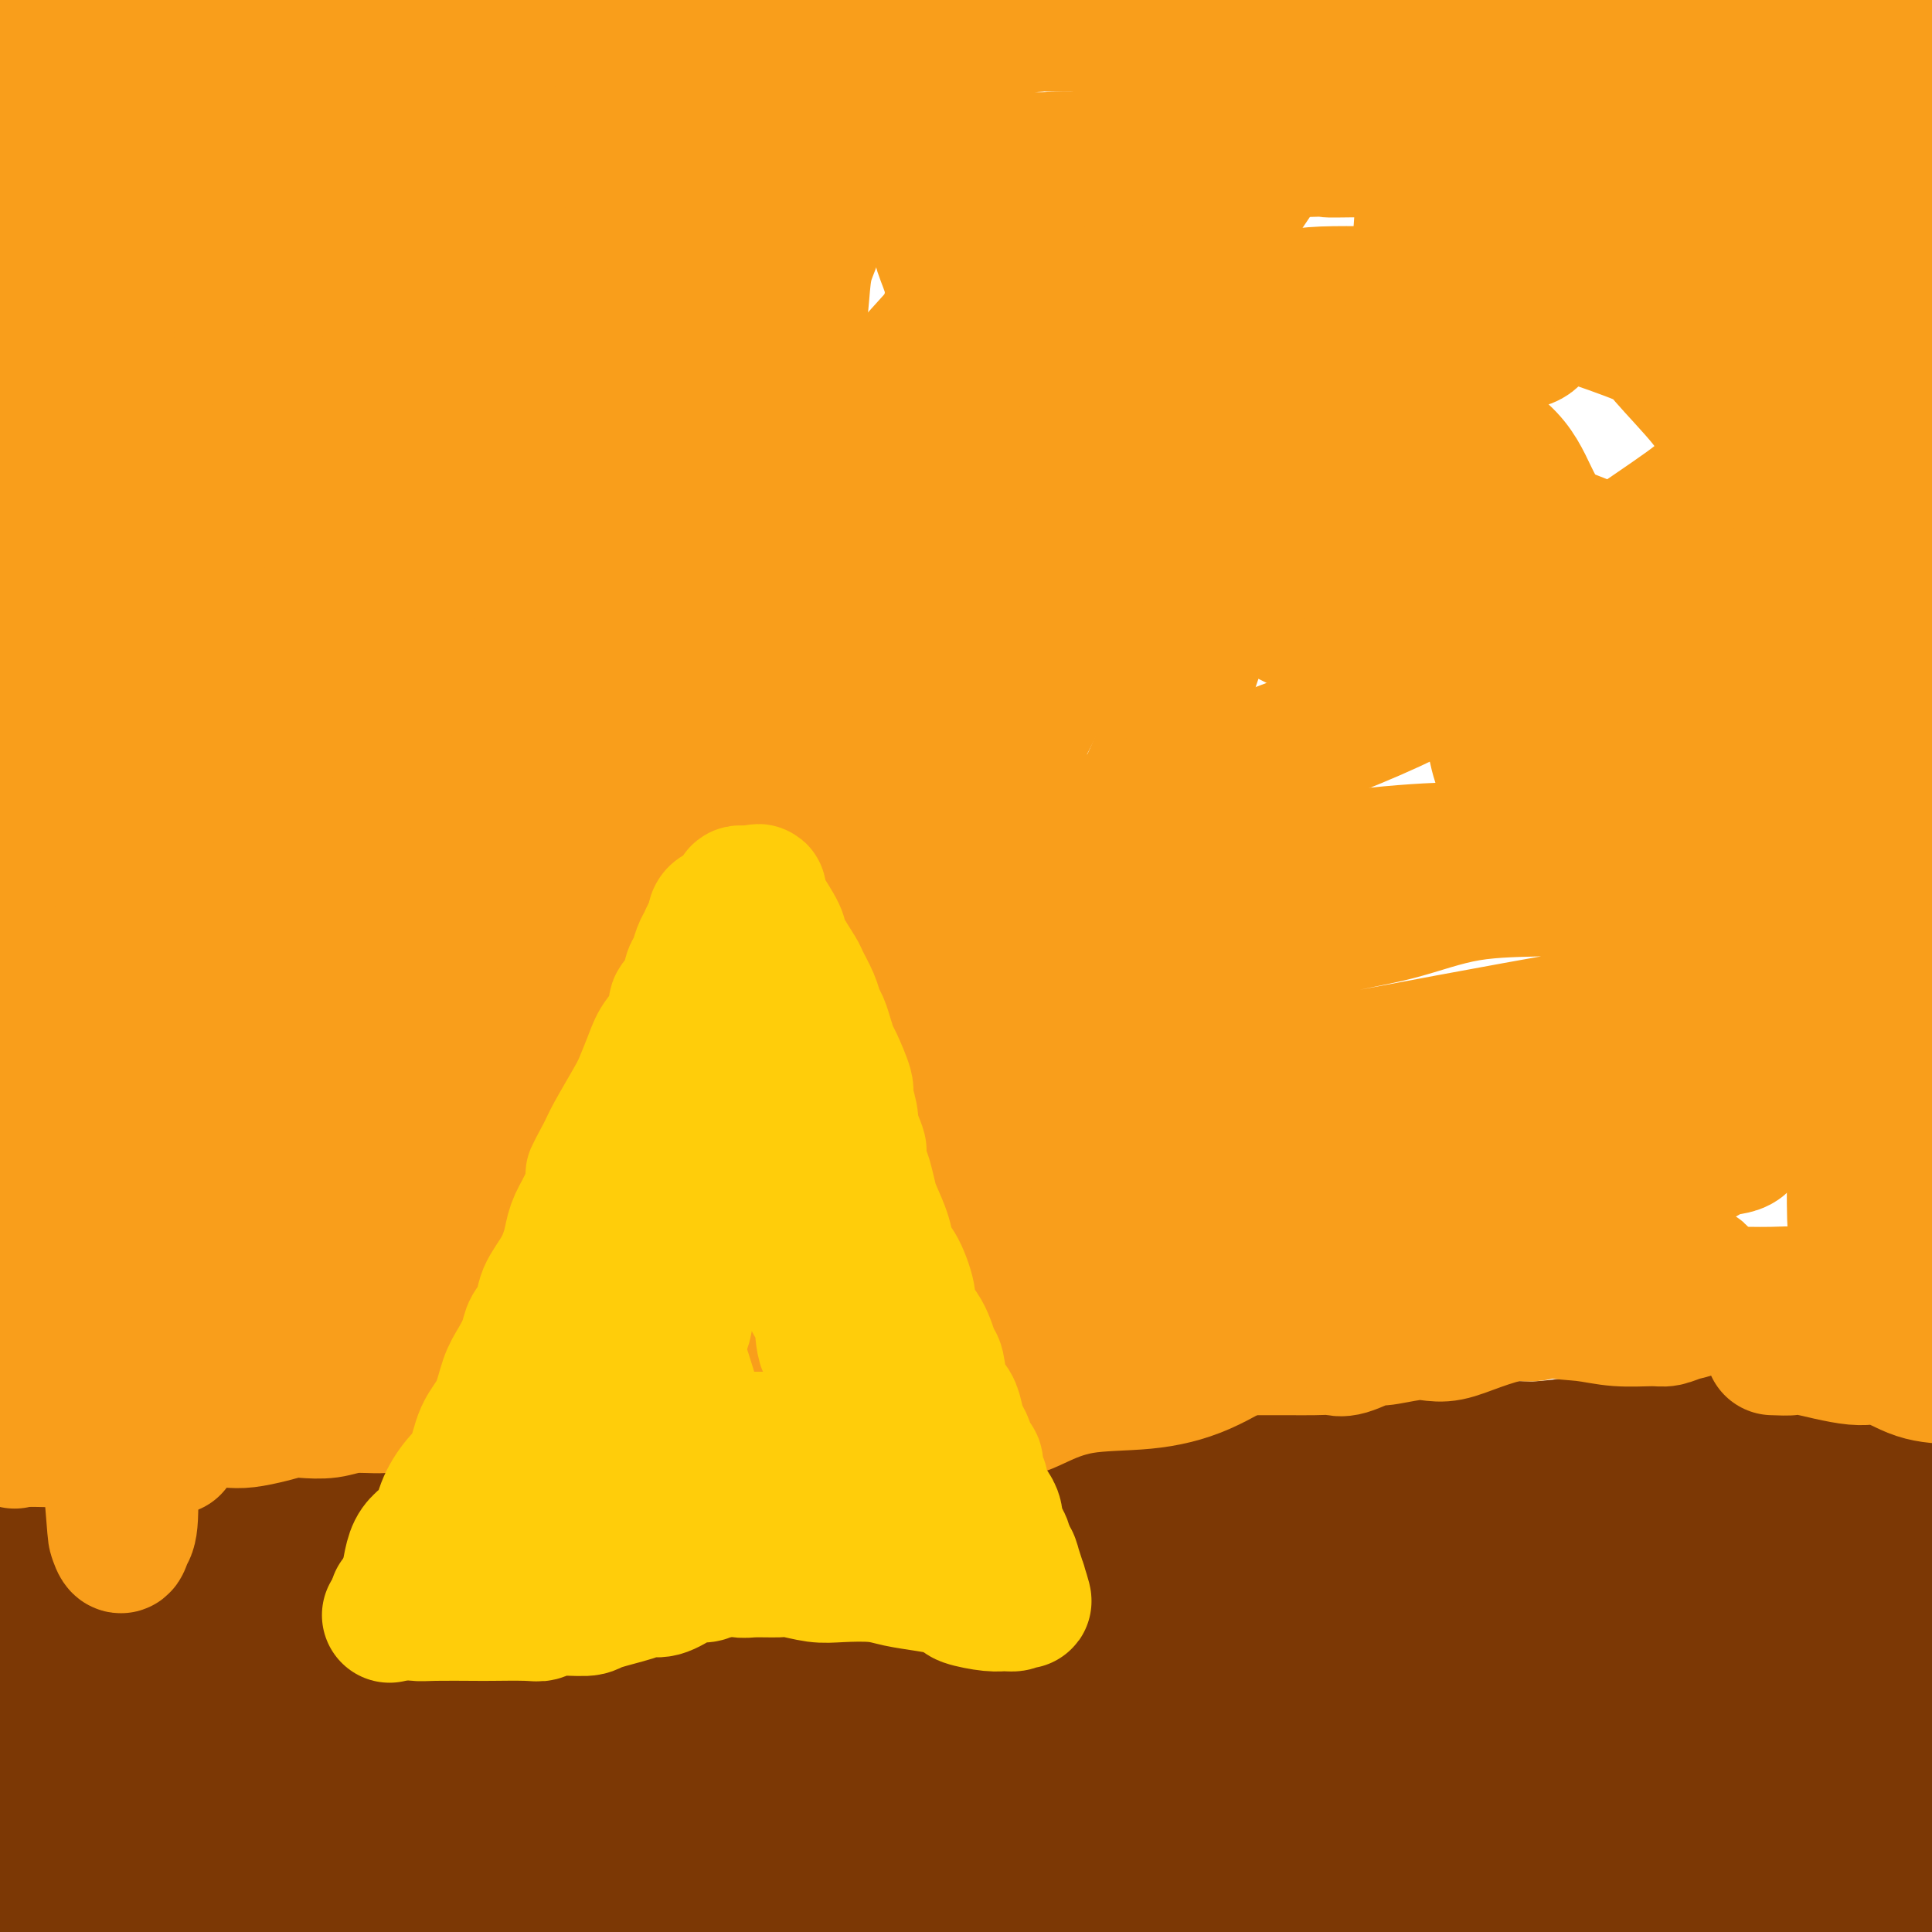 <svg viewBox='0 0 400 400' version='1.1' xmlns='http://www.w3.org/2000/svg' xmlns:xlink='http://www.w3.org/1999/xlink'><g fill='none' stroke='#7C3805' stroke-width='28' stroke-linecap='round' stroke-linejoin='round'><path d='M6,316c0.927,0.052 1.854,0.105 3,0c1.146,-0.105 2.509,-0.366 5,-1c2.491,-0.634 6.108,-1.640 10,-2c3.892,-0.360 8.060,-0.075 13,-1c4.940,-0.925 10.652,-3.061 14,-4c3.348,-0.939 4.333,-0.681 9,-1c4.667,-0.319 13.018,-1.213 18,-2c4.982,-0.787 6.595,-1.465 10,-2c3.405,-0.535 8.602,-0.927 12,-1c3.398,-0.073 4.996,0.173 8,0c3.004,-0.173 7.416,-0.764 12,-1c4.584,-0.236 9.342,-0.116 13,0c3.658,0.116 6.215,0.227 8,0c1.785,-0.227 2.799,-0.793 7,-1c4.201,-0.207 11.590,-0.056 16,0c4.410,0.056 5.841,0.015 9,0c3.159,-0.015 8.045,-0.004 12,0c3.955,0.004 6.977,0.002 10,0'/><path d='M195,300c20.243,-0.238 17.352,0.668 19,1c1.648,0.332 7.836,0.089 13,0c5.164,-0.089 9.305,-0.024 15,0c5.695,0.024 12.943,0.008 18,0c5.057,-0.008 7.922,-0.006 11,0c3.078,0.006 6.369,0.016 11,0c4.631,-0.016 10.602,-0.060 14,0c3.398,0.060 4.221,0.223 7,0c2.779,-0.223 7.512,-0.830 10,-1c2.488,-0.170 2.729,0.099 5,0c2.271,-0.099 6.571,-0.566 9,-1c2.429,-0.434 2.987,-0.834 4,-1c1.013,-0.166 2.481,-0.097 4,0c1.519,0.097 3.089,0.222 4,0c0.911,-0.222 1.164,-0.792 2,-1c0.836,-0.208 2.256,-0.056 3,0c0.744,0.056 0.812,0.015 1,0c0.188,-0.015 0.496,-0.005 1,0c0.504,0.005 1.205,0.005 2,0c0.795,-0.005 1.684,-0.016 3,0c1.316,0.016 3.060,0.057 4,0c0.940,-0.057 1.077,-0.212 2,0c0.923,0.212 2.631,0.792 4,1c1.369,0.208 2.397,0.045 3,0c0.603,-0.045 0.780,0.029 1,0c0.220,-0.029 0.483,-0.163 1,0c0.517,0.163 1.288,0.621 2,1c0.712,0.379 1.366,0.679 2,1c0.634,0.321 1.248,0.663 2,1c0.752,0.337 1.644,0.668 3,1c1.356,0.332 3.178,0.666 5,1'/><path d='M380,303c4.473,1.171 3.156,1.097 3,1c-0.156,-0.097 0.848,-0.218 2,0c1.152,0.218 2.451,0.775 3,1c0.549,0.225 0.346,0.117 1,0c0.654,-0.117 2.164,-0.242 3,0c0.836,0.242 0.998,0.850 1,1c0.002,0.150 -0.157,-0.157 0,0c0.157,0.157 0.630,0.777 1,1c0.370,0.223 0.636,0.049 1,0c0.364,-0.049 0.826,0.029 1,0c0.174,-0.029 0.062,-0.163 0,0c-0.062,0.163 -0.073,0.622 0,1c0.073,0.378 0.230,0.673 0,1c-0.230,0.327 -0.846,0.685 -1,1c-0.154,0.315 0.155,0.588 0,1c-0.155,0.412 -0.774,0.962 -1,2c-0.226,1.038 -0.061,2.564 0,4c0.061,1.436 0.016,2.781 0,5c-0.016,2.219 -0.004,5.310 0,8c0.004,2.690 0.001,4.978 0,8c-0.001,3.022 0.001,6.777 0,9c-0.001,2.223 -0.004,2.913 0,6c0.004,3.087 0.015,8.571 0,12c-0.015,3.429 -0.057,4.805 0,6c0.057,1.195 0.211,2.210 0,4c-0.211,1.790 -0.789,4.355 -1,6c-0.211,1.645 -0.057,2.369 0,4c0.057,1.631 0.015,4.170 0,6c-0.015,1.830 -0.004,2.951 0,4c0.004,1.049 0.002,2.024 0,3'/><path d='M393,398c-0.500,15.500 -0.250,9.750 0,4'/><path d='M290,398c1.130,0.055 2.260,0.110 0,0c-2.260,-0.110 -7.911,-0.385 -13,-1c-5.089,-0.615 -9.616,-1.569 -13,-2c-3.384,-0.431 -5.624,-0.339 -9,-1c-3.376,-0.661 -7.889,-2.076 -13,-3c-5.111,-0.924 -10.818,-1.358 -14,-2c-3.182,-0.642 -3.837,-1.493 -8,-2c-4.163,-0.507 -11.835,-0.672 -17,-1c-5.165,-0.328 -7.822,-0.821 -10,-1c-2.178,-0.179 -3.875,-0.046 -7,0c-3.125,0.046 -7.676,0.004 -11,0c-3.324,-0.004 -5.420,0.030 -10,0c-4.580,-0.030 -11.643,-0.124 -15,0c-3.357,0.124 -3.007,0.467 -6,1c-2.993,0.533 -9.327,1.256 -14,2c-4.673,0.744 -7.684,1.509 -11,2c-3.316,0.491 -6.936,0.709 -10,1c-3.064,0.291 -5.570,0.655 -8,1c-2.430,0.345 -4.783,0.671 -7,1c-2.217,0.329 -4.299,0.663 -8,1c-3.701,0.337 -9.020,0.679 -12,1c-2.980,0.321 -3.620,0.622 -5,1c-1.380,0.378 -3.501,0.832 -5,1c-1.499,0.168 -2.377,0.049 -4,0c-1.623,-0.049 -3.992,-0.027 -6,0c-2.008,0.027 -3.655,0.060 -5,0c-1.345,-0.060 -2.388,-0.212 -4,0c-1.612,0.212 -3.794,0.789 -5,1c-1.206,0.211 -1.437,0.057 -2,0c-0.563,-0.057 -1.459,-0.015 -2,0c-0.541,0.015 -0.726,0.004 -1,0c-0.274,-0.004 -0.637,-0.002 -1,0'/><path d='M34,398c-18.058,1.999 -5.204,0.495 -1,0c4.204,-0.495 -0.244,0.019 -2,0c-1.756,-0.019 -0.822,-0.572 -1,-1c-0.178,-0.428 -1.470,-0.730 -2,-1c-0.530,-0.270 -0.298,-0.508 -1,-1c-0.702,-0.492 -2.337,-1.238 -3,-2c-0.663,-0.762 -0.353,-1.541 -1,-3c-0.647,-1.459 -2.252,-3.597 -3,-5c-0.748,-1.403 -0.638,-2.070 -1,-3c-0.362,-0.930 -1.196,-2.122 -2,-4c-0.804,-1.878 -1.577,-4.442 -2,-6c-0.423,-1.558 -0.495,-2.109 -1,-4c-0.505,-1.891 -1.445,-5.121 -2,-7c-0.555,-1.879 -0.727,-2.406 -1,-3c-0.273,-0.594 -0.648,-1.256 -1,-3c-0.352,-1.744 -0.683,-4.570 -1,-6c-0.317,-1.430 -0.621,-1.465 -1,-3c-0.379,-1.535 -0.835,-4.571 -1,-6c-0.165,-1.429 -0.040,-1.251 0,-2c0.040,-0.749 -0.004,-2.425 0,-4c0.004,-1.575 0.058,-3.048 0,-4c-0.058,-0.952 -0.226,-1.383 0,-2c0.226,-0.617 0.846,-1.421 1,-2c0.154,-0.579 -0.159,-0.932 0,-1c0.159,-0.068 0.790,0.149 1,0c0.210,-0.149 0.000,-0.662 0,-1c-0.000,-0.338 0.210,-0.499 1,0c0.790,0.499 2.160,1.660 3,3c0.840,1.340 1.149,2.861 2,5c0.851,2.139 2.243,4.897 3,7c0.757,2.103 0.878,3.552 1,5'/><path d='M19,344c1.444,3.475 0.554,2.163 1,5c0.446,2.837 2.227,9.824 3,14c0.773,4.176 0.537,5.540 1,8c0.463,2.460 1.625,6.017 2,8c0.375,1.983 -0.038,2.393 0,3c0.038,0.607 0.525,1.412 1,2c0.475,0.588 0.936,0.960 1,1c0.064,0.040 -0.270,-0.251 0,0c0.270,0.251 1.144,1.045 2,-3c0.856,-4.045 1.692,-12.929 2,-18c0.308,-5.071 0.086,-6.329 0,-9c-0.086,-2.671 -0.036,-6.755 0,-9c0.036,-2.245 0.060,-2.652 0,-4c-0.060,-1.348 -0.203,-3.635 0,-5c0.203,-1.365 0.751,-1.806 1,-3c0.249,-1.194 0.198,-3.142 1,-5c0.802,-1.858 2.456,-3.628 3,-5c0.544,-1.372 -0.023,-2.347 0,-3c0.023,-0.653 0.636,-0.984 1,-1c0.364,-0.016 0.477,0.285 1,0c0.523,-0.285 1.454,-1.154 2,1c0.546,2.154 0.707,7.331 1,11c0.293,3.669 0.720,5.829 1,10c0.280,4.171 0.415,10.352 1,16c0.585,5.648 1.621,10.762 2,15c0.379,4.238 0.102,7.600 0,11c-0.102,3.400 -0.027,6.838 0,9c0.027,2.162 0.008,3.046 0,4c-0.008,0.954 -0.004,1.977 0,3'/><path d='M10,398c0.410,0.196 0.820,0.392 0,0c-0.820,-0.392 -2.869,-1.373 -4,-2c-1.131,-0.627 -1.344,-0.900 -2,-1c-0.656,-0.100 -1.757,-0.027 -2,0c-0.243,0.027 0.371,0.008 0,0c-0.371,-0.008 -1.727,-0.005 -2,0c-0.273,0.005 0.536,0.011 1,0c0.464,-0.011 0.582,-0.041 1,0c0.418,0.041 1.135,0.152 2,0c0.865,-0.152 1.879,-0.566 3,-1c1.121,-0.434 2.349,-0.887 3,-1c0.651,-0.113 0.725,0.113 2,0c1.275,-0.113 3.750,-0.566 5,-1c1.250,-0.434 1.274,-0.847 3,-1c1.726,-0.153 5.155,-0.044 9,0c3.845,0.044 8.107,0.024 16,0c7.893,-0.024 19.419,-0.052 37,0c17.581,0.052 41.218,0.183 54,0c12.782,-0.183 14.708,-0.679 23,-1c8.292,-0.321 22.951,-0.466 32,-1c9.049,-0.534 12.487,-1.456 20,-2c7.513,-0.544 19.099,-0.710 27,-1c7.901,-0.290 12.115,-0.705 16,-1c3.885,-0.295 7.439,-0.471 13,-1c5.561,-0.529 13.128,-1.410 19,-2c5.872,-0.590 10.048,-0.890 14,-1c3.952,-0.110 7.679,-0.030 14,0c6.321,0.030 15.234,0.008 21,0c5.766,-0.008 8.383,-0.004 11,0'/><path d='M346,381c36.378,-1.774 22.324,-1.207 19,-1c-3.324,0.207 4.082,0.056 9,0c4.918,-0.056 7.349,-0.015 10,0c2.651,0.015 5.521,0.004 8,0c2.479,-0.004 4.565,-0.001 7,0c2.435,0.001 5.217,0.001 8,0'/><path d='M399,343c0.173,0.189 0.345,0.378 0,0c-0.345,-0.378 -1.209,-1.321 -3,-3c-1.791,-1.679 -4.511,-4.092 -6,-6c-1.489,-1.908 -1.748,-3.312 -3,-5c-1.252,-1.688 -3.499,-3.660 -5,-5c-1.501,-1.340 -2.257,-2.049 -3,-3c-0.743,-0.951 -1.473,-2.143 -3,-3c-1.527,-0.857 -3.850,-1.377 -5,-2c-1.150,-0.623 -1.125,-1.348 -2,-2c-0.875,-0.652 -2.650,-1.233 -4,-2c-1.350,-0.767 -2.276,-1.722 -3,-2c-0.724,-0.278 -1.247,0.121 -2,0c-0.753,-0.121 -1.738,-0.763 -3,-1c-1.262,-0.237 -2.803,-0.070 -4,0c-1.197,0.070 -2.052,0.041 -3,0c-0.948,-0.041 -1.990,-0.095 -3,0c-1.010,0.095 -1.989,0.340 -4,1c-2.011,0.660 -5.053,1.734 -7,2c-1.947,0.266 -2.799,-0.277 -5,0c-2.201,0.277 -5.751,1.375 -8,2c-2.249,0.625 -3.195,0.779 -5,1c-1.805,0.221 -4.467,0.510 -8,1c-3.533,0.490 -7.935,1.181 -11,2c-3.065,0.819 -4.792,1.764 -7,2c-2.208,0.236 -4.897,-0.239 -7,0c-2.103,0.239 -3.619,1.191 -7,2c-3.381,0.809 -8.627,1.474 -12,2c-3.373,0.526 -4.873,0.914 -7,1c-2.127,0.086 -4.880,-0.131 -7,0c-2.120,0.131 -3.606,0.609 -5,1c-1.394,0.391 -2.697,0.696 -4,1'/><path d='M243,327c-18.761,3.010 -8.663,1.536 -6,1c2.663,-0.536 -2.108,-0.134 -5,0c-2.892,0.134 -3.904,-0.002 -6,0c-2.096,0.002 -5.277,0.140 -7,0c-1.723,-0.140 -1.987,-0.560 -4,-1c-2.013,-0.440 -5.776,-0.902 -8,-1c-2.224,-0.098 -2.909,0.166 -5,0c-2.091,-0.166 -5.589,-0.762 -9,-1c-3.411,-0.238 -6.737,-0.116 -9,0c-2.263,0.116 -3.465,0.227 -5,0c-1.535,-0.227 -3.404,-0.793 -5,-1c-1.596,-0.207 -2.919,-0.055 -6,0c-3.081,0.055 -7.920,0.015 -11,0c-3.080,-0.015 -4.401,-0.004 -6,0c-1.599,0.004 -3.477,0.001 -6,0c-2.523,-0.001 -5.691,0.000 -8,0c-2.309,-0.000 -3.759,-0.001 -5,0c-1.241,0.001 -2.272,0.004 -4,0c-1.728,-0.004 -4.153,-0.015 -6,0c-1.847,0.015 -3.115,0.057 -5,0c-1.885,-0.057 -4.389,-0.211 -6,0c-1.611,0.211 -2.331,0.789 -4,1c-1.669,0.211 -4.287,0.057 -6,0c-1.713,-0.057 -2.522,-0.015 -3,0c-0.478,0.015 -0.624,0.004 -2,0c-1.376,-0.004 -3.982,-0.002 -5,0c-1.018,0.002 -0.450,0.003 -1,0c-0.550,-0.003 -2.220,-0.011 -3,0c-0.780,0.011 -0.672,0.041 -1,0c-0.328,-0.041 -1.094,-0.155 -2,0c-0.906,0.155 -1.953,0.577 -3,1'/><path d='M81,326c-14.906,0.471 -5.672,0.647 -3,1c2.672,0.353 -1.217,0.881 -3,1c-1.783,0.119 -1.461,-0.172 -2,0c-0.539,0.172 -1.938,0.805 -3,1c-1.062,0.195 -1.787,-0.050 -2,0c-0.213,0.050 0.086,0.394 0,1c-0.086,0.606 -0.558,1.474 -1,2c-0.442,0.526 -0.853,0.710 -1,1c-0.147,0.290 -0.029,0.685 0,1c0.029,0.315 -0.031,0.549 0,1c0.031,0.451 0.153,1.117 0,2c-0.153,0.883 -0.580,1.982 -1,3c-0.420,1.018 -0.834,1.956 -1,3c-0.166,1.044 -0.083,2.196 0,3c0.083,0.804 0.166,1.262 0,2c-0.166,0.738 -0.580,1.758 -1,3c-0.420,1.242 -0.845,2.707 -1,4c-0.155,1.293 -0.039,2.416 0,3c0.039,0.584 0.000,0.630 0,2c-0.000,1.370 0.038,4.065 0,6c-0.038,1.935 -0.152,3.110 0,5c0.152,1.890 0.569,4.495 1,6c0.431,1.505 0.877,1.911 1,3c0.123,1.089 -0.076,2.860 0,4c0.076,1.140 0.427,1.649 1,2c0.573,0.351 1.367,0.542 3,1c1.633,0.458 4.106,1.181 6,2c1.894,0.819 3.209,1.735 6,2c2.791,0.265 7.059,-0.121 10,0c2.941,0.121 4.555,0.749 7,1c2.445,0.251 5.723,0.126 9,0'/><path d='M106,392c7.834,0.154 14.419,0.038 20,0c5.581,-0.038 10.158,0.002 18,0c7.842,-0.002 18.949,-0.047 26,0c7.051,0.047 10.046,0.187 16,0c5.954,-0.187 14.866,-0.702 21,-1c6.134,-0.298 9.489,-0.381 13,0c3.511,0.381 7.178,1.226 13,2c5.822,0.774 13.798,1.478 19,2c5.202,0.522 7.629,0.864 12,2c4.371,1.136 10.685,3.068 17,5'/><path d='M397,394c0.783,0.249 1.566,0.498 0,0c-1.566,-0.498 -5.480,-1.742 -10,-3c-4.520,-1.258 -9.645,-2.530 -13,-3c-3.355,-0.470 -4.940,-0.137 -8,0c-3.060,0.137 -7.593,0.078 -10,0c-2.407,-0.078 -2.686,-0.175 -4,0c-1.314,0.175 -3.663,0.621 -6,1c-2.337,0.379 -4.660,0.690 -7,1c-2.340,0.310 -4.695,0.619 -8,1c-3.305,0.381 -7.559,0.835 -10,1c-2.441,0.165 -3.069,0.040 -5,0c-1.931,-0.040 -5.163,0.004 -8,0c-2.837,-0.004 -5.278,-0.058 -8,0c-2.722,0.058 -5.727,0.227 -9,0c-3.273,-0.227 -6.816,-0.849 -9,-1c-2.184,-0.151 -3.010,0.171 -5,0c-1.990,-0.171 -5.143,-0.834 -8,-1c-2.857,-0.166 -5.416,0.166 -8,0c-2.584,-0.166 -5.192,-0.829 -7,-1c-1.808,-0.171 -2.818,0.150 -4,0c-1.182,-0.150 -2.538,-0.772 -4,-1c-1.462,-0.228 -3.031,-0.062 -4,0c-0.969,0.062 -1.338,0.019 -3,0c-1.662,-0.019 -4.617,-0.013 -7,0c-2.383,0.013 -4.195,0.035 -6,0c-1.805,-0.035 -3.603,-0.126 -6,0c-2.397,0.126 -5.394,0.467 -7,1c-1.606,0.533 -1.822,1.256 -6,2c-4.178,0.744 -12.317,1.508 -19,2c-6.683,0.492 -11.909,0.712 -17,1c-5.091,0.288 -10.045,0.644 -15,1'/><path d='M156,395c-14.450,1.308 -18.575,1.079 -21,1c-2.425,-0.079 -3.149,-0.006 -5,0c-1.851,0.006 -4.830,-0.054 -7,0c-2.170,0.054 -3.532,0.222 -5,0c-1.468,-0.222 -3.044,-0.833 -5,-1c-1.956,-0.167 -4.292,0.111 -6,0c-1.708,-0.111 -2.786,-0.610 -4,-1c-1.214,-0.390 -2.563,-0.670 -4,-1c-1.437,-0.330 -2.962,-0.709 -4,-1c-1.038,-0.291 -1.589,-0.493 -3,-1c-1.411,-0.507 -3.683,-1.319 -5,-2c-1.317,-0.681 -1.679,-1.230 -3,-2c-1.321,-0.770 -3.600,-1.762 -5,-2c-1.400,-0.238 -1.921,0.276 -3,0c-1.079,-0.276 -2.718,-1.342 -4,-2c-1.282,-0.658 -2.208,-0.908 -3,-1c-0.792,-0.092 -1.449,-0.025 -3,0c-1.551,0.025 -3.998,0.007 -6,0c-2.002,-0.007 -3.561,-0.002 -5,0c-1.439,0.002 -2.757,0.001 -5,0c-2.243,-0.001 -5.411,-0.001 -7,0c-1.589,0.001 -1.598,0.004 -3,0c-1.402,-0.004 -4.197,-0.016 -6,0c-1.803,0.016 -2.615,0.061 -4,0c-1.385,-0.061 -3.343,-0.226 -5,0c-1.657,0.226 -3.012,0.845 -4,1c-0.988,0.155 -1.607,-0.155 -3,0c-1.393,0.155 -3.559,0.773 -5,1c-1.441,0.227 -2.157,0.061 -3,0c-0.843,-0.061 -1.812,-0.017 -3,0c-1.188,0.017 -2.594,0.009 -4,0'/><path d='M3,384c-10.578,0.133 -4.022,-0.533 -2,-1c2.022,-0.467 -0.489,-0.733 -3,-1'/><path d='M1,362c-0.492,0.177 -0.984,0.354 0,0c0.984,-0.354 3.446,-1.237 5,-2c1.554,-0.763 2.202,-1.404 3,-2c0.798,-0.596 1.745,-1.145 3,-2c1.255,-0.855 2.817,-2.015 4,-3c1.183,-0.985 1.987,-1.794 3,-3c1.013,-1.206 2.236,-2.809 3,-4c0.764,-1.191 1.071,-1.972 2,-3c0.929,-1.028 2.482,-2.305 3,-3c0.518,-0.695 0.002,-0.809 0,-1c-0.002,-0.191 0.510,-0.460 1,-1c0.490,-0.540 0.956,-1.353 1,-2c0.044,-0.647 -0.335,-1.129 0,-2c0.335,-0.871 1.384,-2.130 2,-3c0.616,-0.870 0.798,-1.351 1,-2c0.202,-0.649 0.424,-1.465 1,-2c0.576,-0.535 1.506,-0.788 2,-1c0.494,-0.212 0.552,-0.382 1,-1c0.448,-0.618 1.285,-1.682 2,-2c0.715,-0.318 1.309,0.111 2,0c0.691,-0.111 1.481,-0.762 2,-1c0.519,-0.238 0.769,-0.065 1,0c0.231,0.065 0.443,0.020 1,0c0.557,-0.020 1.458,-0.017 2,0c0.542,0.017 0.723,0.047 1,0c0.277,-0.047 0.649,-0.171 1,0c0.351,0.171 0.683,0.637 1,1c0.317,0.363 0.621,0.622 1,1c0.379,0.378 0.834,0.874 1,1c0.166,0.126 0.045,-0.120 0,0c-0.045,0.120 -0.013,0.606 0,1c0.013,0.394 0.006,0.697 0,1'/><path d='M51,327c1.012,0.708 1.043,-0.020 1,0c-0.043,0.020 -0.160,0.790 0,1c0.160,0.210 0.597,-0.141 1,0c0.403,0.141 0.774,0.773 1,1c0.226,0.227 0.309,0.050 1,0c0.691,-0.050 1.992,0.027 3,0c1.008,-0.027 1.724,-0.159 2,0c0.276,0.159 0.110,0.608 1,1c0.890,0.392 2.834,0.725 4,1c1.166,0.275 1.554,0.492 3,1c1.446,0.508 3.950,1.308 5,2c1.050,0.692 0.645,1.275 1,2c0.355,0.725 1.468,1.591 2,2c0.532,0.409 0.482,0.359 1,1c0.518,0.641 1.603,1.971 2,3c0.397,1.029 0.106,1.755 0,3c-0.106,1.245 -0.027,3.008 0,4c0.027,0.992 0.003,1.211 0,2c-0.003,0.789 0.014,2.146 0,3c-0.014,0.854 -0.060,1.203 0,2c0.060,0.797 0.226,2.041 0,3c-0.226,0.959 -0.845,1.633 -1,2c-0.155,0.367 0.155,0.428 0,1c-0.155,0.572 -0.776,1.655 -1,2c-0.224,0.345 -0.052,-0.048 0,0c0.052,0.048 -0.017,0.539 0,1c0.017,0.461 0.120,0.893 0,1c-0.120,0.107 -0.463,-0.112 0,-2c0.463,-1.888 1.731,-5.444 3,-9'/><path d='M80,355c0.807,-3.841 1.325,-8.445 2,-12c0.675,-3.555 1.507,-6.062 2,-8c0.493,-1.938 0.646,-3.308 1,-4c0.354,-0.692 0.909,-0.705 1,-1c0.091,-0.295 -0.282,-0.873 0,-1c0.282,-0.127 1.221,0.198 2,0c0.779,-0.198 1.400,-0.920 2,0c0.600,0.920 1.181,3.483 2,5c0.819,1.517 1.876,1.990 3,5c1.124,3.010 2.316,8.559 3,12c0.684,3.441 0.862,4.775 1,8c0.138,3.225 0.237,8.342 1,12c0.763,3.658 2.190,5.859 3,8c0.810,2.141 1.004,4.224 1,6c-0.004,1.776 -0.206,3.246 0,4c0.206,0.754 0.821,0.792 1,1c0.179,0.208 -0.078,0.586 0,1c0.078,0.414 0.490,0.863 1,0c0.510,-0.863 1.120,-3.040 2,-6c0.880,-2.960 2.032,-6.703 3,-12c0.968,-5.297 1.752,-12.147 2,-17c0.248,-4.853 -0.039,-7.711 0,-11c0.039,-3.289 0.403,-7.011 1,-9c0.597,-1.989 1.428,-2.244 2,-3c0.572,-0.756 0.885,-2.011 1,-3c0.115,-0.989 0.033,-1.711 0,-1c-0.033,0.711 -0.016,2.856 0,5'/><path d='M117,334c-0.061,2.065 -0.212,5.226 -1,8c-0.788,2.774 -2.212,5.161 -3,8c-0.788,2.839 -0.941,6.130 -1,8c-0.059,1.870 -0.024,2.320 0,3c0.024,0.680 0.039,1.591 0,3c-0.039,1.409 -0.131,3.318 0,4c0.131,0.682 0.483,0.139 1,0c0.517,-0.139 1.197,0.126 3,-4c1.803,-4.126 4.729,-12.644 7,-21c2.271,-8.356 3.889,-16.550 6,-23c2.111,-6.450 4.716,-11.157 6,-14c1.284,-2.843 1.248,-3.821 2,-5c0.752,-1.179 2.293,-2.560 3,-3c0.707,-0.440 0.582,0.060 1,0c0.418,-0.060 1.380,-0.682 2,0c0.620,0.682 0.898,2.667 1,4c0.102,1.333 0.027,2.012 0,3c-0.027,0.988 -0.007,2.283 0,7c0.007,4.717 0.002,12.856 0,17c-0.002,4.144 -0.001,4.293 0,6c0.001,1.707 0.000,4.974 0,7c-0.000,2.026 0.000,2.812 0,4c-0.000,1.188 -0.001,2.777 0,5c0.001,2.223 0.003,5.079 0,7c-0.003,1.921 -0.011,2.907 0,4c0.011,1.093 0.041,2.294 0,3c-0.041,0.706 -0.155,0.916 0,1c0.155,0.084 0.577,0.042 1,0'/><path d='M145,366c1.273,9.420 3.454,-1.030 5,-8c1.546,-6.970 2.456,-10.459 4,-15c1.544,-4.541 3.723,-10.132 6,-16c2.277,-5.868 4.653,-12.013 6,-15c1.347,-2.987 1.667,-2.817 2,-3c0.333,-0.183 0.681,-0.718 1,-1c0.319,-0.282 0.609,-0.312 1,0c0.391,0.312 0.884,0.965 1,2c0.116,1.035 -0.144,2.451 0,4c0.144,1.549 0.694,3.232 0,6c-0.694,2.768 -2.631,6.621 -4,10c-1.369,3.379 -2.170,6.285 -3,10c-0.830,3.715 -1.687,8.238 -2,11c-0.313,2.762 -0.080,3.762 0,5c0.080,1.238 0.007,2.714 0,4c-0.007,1.286 0.054,2.382 0,3c-0.054,0.618 -0.221,0.757 0,1c0.221,0.243 0.832,0.589 1,1c0.168,0.411 -0.105,0.886 0,1c0.105,0.114 0.588,-0.132 1,0c0.412,0.132 0.752,0.642 1,1c0.248,0.358 0.405,0.564 1,0c0.595,-0.564 1.627,-1.897 3,-3c1.373,-1.103 3.088,-1.977 4,-3c0.912,-1.023 1.021,-2.194 3,-5c1.979,-2.806 5.829,-7.247 8,-10c2.171,-2.753 2.665,-3.818 4,-5c1.335,-1.182 3.513,-2.482 5,-3c1.487,-0.518 2.285,-0.255 3,0c0.715,0.255 1.347,0.501 2,1c0.653,0.499 1.326,1.249 2,2'/><path d='M200,341c1.471,0.991 1.649,1.967 2,4c0.351,2.033 0.877,5.121 1,7c0.123,1.879 -0.155,2.549 0,4c0.155,1.451 0.743,3.684 1,5c0.257,1.316 0.182,1.715 0,2c-0.182,0.285 -0.470,0.456 0,1c0.470,0.544 1.697,1.461 2,2c0.303,0.539 -0.319,0.699 0,1c0.319,0.301 1.580,0.742 3,1c1.420,0.258 3.000,0.331 5,0c2.000,-0.331 4.419,-1.068 7,-2c2.581,-0.932 5.324,-2.060 7,-3c1.676,-0.940 2.286,-1.691 5,-3c2.714,-1.309 7.533,-3.174 11,-4c3.467,-0.826 5.582,-0.612 10,-1c4.418,-0.388 11.140,-1.378 16,-2c4.860,-0.622 7.860,-0.875 10,-1c2.140,-0.125 3.420,-0.120 6,0c2.580,0.120 6.459,0.357 9,1c2.541,0.643 3.742,1.693 5,2c1.258,0.307 2.571,-0.130 4,0c1.429,0.130 2.974,0.827 4,1c1.026,0.173 1.534,-0.179 3,0c1.466,0.179 3.892,0.889 5,1c1.108,0.111 0.899,-0.377 2,0c1.101,0.377 3.513,1.621 5,2c1.487,0.379 2.047,-0.106 3,0c0.953,0.106 2.297,0.801 4,1c1.703,0.199 3.766,-0.100 5,0c1.234,0.100 1.638,0.600 3,1c1.362,0.400 3.681,0.700 6,1'/><path d='M344,362c10.394,1.547 4.377,0.414 3,0c-1.377,-0.414 1.884,-0.110 4,0c2.116,0.110 3.088,0.027 4,0c0.912,-0.027 1.764,0.003 3,0c1.236,-0.003 2.856,-0.039 4,0c1.144,0.039 1.812,0.154 3,0c1.188,-0.154 2.896,-0.575 4,-1c1.104,-0.425 1.605,-0.853 2,-1c0.395,-0.147 0.683,-0.014 1,0c0.317,0.014 0.663,-0.091 1,0c0.337,0.091 0.664,0.376 1,0c0.336,-0.376 0.682,-1.415 1,-2c0.318,-0.585 0.607,-0.718 1,-1c0.393,-0.282 0.891,-0.713 1,-1c0.109,-0.287 -0.171,-0.431 0,-1c0.171,-0.569 0.792,-1.564 1,-2c0.208,-0.436 0.002,-0.312 0,-1c-0.002,-0.688 0.198,-2.187 0,-3c-0.198,-0.813 -0.795,-0.938 -2,-2c-1.205,-1.062 -3.020,-3.059 -4,-4c-0.980,-0.941 -1.126,-0.825 -2,-1c-0.874,-0.175 -2.477,-0.639 -5,-1c-2.523,-0.361 -5.965,-0.617 -8,-1c-2.035,-0.383 -2.662,-0.893 -4,-1c-1.338,-0.107 -3.389,0.189 -5,0c-1.611,-0.189 -2.784,-0.863 -4,-1c-1.216,-0.137 -2.475,0.262 -4,0c-1.525,-0.262 -3.316,-1.184 -5,-2c-1.684,-0.816 -3.261,-1.528 -5,-2c-1.739,-0.472 -3.640,-0.706 -5,-1c-1.360,-0.294 -2.180,-0.647 -3,-1'/><path d='M322,332c-8.615,-1.927 -5.154,-1.243 -4,-1c1.154,0.243 0.001,0.047 -1,0c-1.001,-0.047 -1.850,0.057 -3,0c-1.150,-0.057 -2.599,-0.274 -4,0c-1.401,0.274 -2.753,1.040 -5,2c-2.247,0.960 -5.390,2.114 -8,3c-2.610,0.886 -4.687,1.505 -7,2c-2.313,0.495 -4.863,0.865 -8,1c-3.137,0.135 -6.861,0.036 -9,0c-2.139,-0.036 -2.691,-0.009 -5,0c-2.309,0.009 -6.374,-0.001 -10,0c-3.626,0.001 -6.812,0.015 -9,0c-2.188,-0.015 -3.376,-0.057 -5,0c-1.624,0.057 -3.682,0.212 -5,0c-1.318,-0.212 -1.896,-0.790 -3,-1c-1.104,-0.210 -2.733,-0.050 -4,0c-1.267,0.050 -2.173,-0.008 -3,0c-0.827,0.008 -1.576,0.084 -3,0c-1.424,-0.084 -3.521,-0.326 -5,0c-1.479,0.326 -2.338,1.220 -4,2c-1.662,0.780 -4.126,1.445 -6,2c-1.874,0.555 -3.158,1.001 -5,2c-1.842,0.999 -4.242,2.550 -6,3c-1.758,0.450 -2.876,-0.202 -4,0c-1.124,0.202 -2.255,1.259 -4,2c-1.745,0.741 -4.103,1.168 -6,2c-1.897,0.832 -3.331,2.071 -5,3c-1.669,0.929 -3.571,1.548 -5,2c-1.429,0.452 -2.385,0.737 -3,1c-0.615,0.263 -0.890,0.504 -2,1c-1.110,0.496 -3.055,1.248 -5,2'/><path d='M166,360c-9.336,3.356 -5.175,0.745 -4,0c1.175,-0.745 -0.637,0.377 -2,1c-1.363,0.623 -2.279,0.748 -3,1c-0.721,0.252 -1.249,0.631 -2,1c-0.751,0.369 -1.725,0.729 -3,1c-1.275,0.271 -2.850,0.454 -4,1c-1.150,0.546 -1.876,1.455 -3,2c-1.124,0.545 -2.645,0.726 -4,1c-1.355,0.274 -2.544,0.639 -4,1c-1.456,0.361 -3.178,0.716 -4,1c-0.822,0.284 -0.742,0.497 -2,1c-1.258,0.503 -3.854,1.297 -5,2c-1.146,0.703 -0.844,1.316 -1,2c-0.156,0.684 -0.771,1.441 -1,2c-0.229,0.559 -0.073,0.920 0,1c0.073,0.080 0.064,-0.122 0,0c-0.064,0.122 -0.182,0.570 0,1c0.182,0.430 0.664,0.844 1,1c0.336,0.156 0.525,0.054 1,0c0.475,-0.054 1.234,-0.060 2,0c0.766,0.060 1.537,0.186 3,0c1.463,-0.186 3.616,-0.684 5,-1c1.384,-0.316 1.997,-0.449 4,-1c2.003,-0.551 5.396,-1.521 8,-2c2.604,-0.479 4.421,-0.468 7,-1c2.579,-0.532 5.921,-1.607 10,-2c4.079,-0.393 8.894,-0.105 12,0c3.106,0.105 4.503,0.028 7,0c2.497,-0.028 6.095,-0.008 10,0c3.905,0.008 8.116,0.002 11,0c2.884,-0.002 4.442,-0.001 6,0'/><path d='M211,373c9.025,0.241 8.587,0.842 9,1c0.413,0.158 1.675,-0.129 4,0c2.325,0.129 5.712,0.674 8,1c2.288,0.326 3.477,0.434 5,1c1.523,0.566 3.380,1.590 5,2c1.620,0.410 3.002,0.205 4,0c0.998,-0.205 1.610,-0.409 3,0c1.390,0.409 3.556,1.430 5,2c1.444,0.570 2.164,0.690 3,1c0.836,0.310 1.786,0.809 3,1c1.214,0.191 2.690,0.075 4,0c1.310,-0.075 2.453,-0.107 4,0c1.547,0.107 3.500,0.353 5,0c1.500,-0.353 2.549,-1.306 4,-2c1.451,-0.694 3.303,-1.129 5,-2c1.697,-0.871 3.237,-2.180 4,-3c0.763,-0.820 0.749,-1.153 3,-3c2.251,-1.847 6.768,-5.207 9,-7c2.232,-1.793 2.180,-2.017 4,-3c1.820,-0.983 5.511,-2.724 8,-4c2.489,-1.276 3.775,-2.088 5,-3c1.225,-0.912 2.389,-1.923 4,-3c1.611,-1.077 3.670,-2.219 5,-3c1.330,-0.781 1.931,-1.200 3,-2c1.069,-0.800 2.604,-1.980 4,-3c1.396,-1.020 2.652,-1.880 3,-2c0.348,-0.120 -0.211,0.498 1,0c1.211,-0.498 4.190,-2.113 5,-3c0.810,-0.887 -0.551,-1.047 0,-1c0.551,0.047 3.015,0.299 4,0c0.985,-0.299 0.493,-1.150 0,-2'/><path d='M344,336c11.161,-7.051 3.564,-1.679 1,0c-2.564,1.679 -0.096,-0.335 1,-1c1.096,-0.665 0.819,0.019 1,0c0.181,-0.019 0.818,-0.740 1,-1c0.182,-0.260 -0.092,-0.058 0,0c0.092,0.058 0.549,-0.027 1,0c0.451,0.027 0.894,0.165 1,0c0.106,-0.165 -0.127,-0.633 0,-1c0.127,-0.367 0.613,-0.634 1,-1c0.387,-0.366 0.674,-0.832 1,-1c0.326,-0.168 0.691,-0.038 1,0c0.309,0.038 0.562,-0.016 1,0c0.438,0.016 1.062,0.101 1,0c-0.062,-0.101 -0.808,-0.388 -2,0c-1.192,0.388 -2.829,1.451 -9,3c-6.171,1.549 -16.876,3.582 -24,6c-7.124,2.418 -10.669,5.220 -14,7c-3.331,1.780 -6.450,2.539 -10,4c-3.550,1.461 -7.533,3.624 -10,5c-2.467,1.376 -3.419,1.965 -6,3c-2.581,1.035 -6.790,2.518 -11,4'/><path d='M269,363c-9.613,3.618 -8.144,1.162 -9,1c-0.856,-0.162 -4.036,1.971 -8,4c-3.964,2.029 -8.711,3.955 -12,5c-3.289,1.045 -5.121,1.208 -8,2c-2.879,0.792 -6.807,2.211 -9,3c-2.193,0.789 -2.651,0.947 -3,1c-0.349,0.053 -0.589,0.000 -1,0c-0.411,-0.000 -0.992,0.053 -1,0c-0.008,-0.053 0.559,-0.210 1,0c0.441,0.210 0.757,0.788 1,1c0.243,0.212 0.411,0.059 1,0c0.589,-0.059 1.597,-0.023 2,0c0.403,0.023 0.201,0.034 1,0c0.799,-0.034 2.598,-0.114 4,0c1.402,0.114 2.406,0.421 4,0c1.594,-0.421 3.777,-1.570 5,-2c1.223,-0.430 1.487,-0.141 3,-1c1.513,-0.859 4.276,-2.864 6,-4c1.724,-1.136 2.409,-1.401 3,-2c0.591,-0.599 1.086,-1.532 2,-3c0.914,-1.468 2.246,-3.472 3,-5c0.754,-1.528 0.930,-2.579 1,-3c0.070,-0.421 0.035,-0.210 0,0'/></g>
<g fill='none' stroke='#F99E1B' stroke-width='28' stroke-linecap='round' stroke-linejoin='round'><path d='M27,6c-0.635,-0.084 -1.270,-0.168 -2,0c-0.730,0.168 -1.557,0.588 -2,1c-0.443,0.412 -0.504,0.817 -1,1c-0.496,0.183 -1.428,0.143 -2,0c-0.572,-0.143 -0.784,-0.388 -1,0c-0.216,0.388 -0.438,1.409 -1,2c-0.562,0.591 -1.465,0.751 -2,1c-0.535,0.249 -0.701,0.588 -1,1c-0.299,0.412 -0.732,0.898 -1,1c-0.268,0.102 -0.373,-0.180 -1,0c-0.627,0.180 -1.776,0.821 -2,1c-0.224,0.179 0.478,-0.106 0,0c-0.478,0.106 -2.137,0.602 -3,1c-0.863,0.398 -0.932,0.699 -1,1'/><path d='M7,16c-3.273,1.486 -1.455,0.201 -1,0c0.455,-0.201 -0.452,0.682 -1,1c-0.548,0.318 -0.735,0.070 -1,0c-0.265,-0.070 -0.607,0.037 -1,0c-0.393,-0.037 -0.837,-0.217 -1,0c-0.163,0.217 -0.043,0.832 0,1c0.043,0.168 0.011,-0.110 0,0c-0.011,0.110 0.000,0.607 0,1c-0.000,0.393 -0.011,0.682 0,1c0.011,0.318 0.046,0.667 0,1c-0.046,0.333 -0.171,0.652 0,1c0.171,0.348 0.638,0.727 1,1c0.362,0.273 0.619,0.441 1,1c0.381,0.559 0.886,1.510 1,2c0.114,0.490 -0.162,0.521 0,1c0.162,0.479 0.761,1.408 1,2c0.239,0.592 0.117,0.849 0,1c-0.117,0.151 -0.227,0.197 0,1c0.227,0.803 0.793,2.363 1,3c0.207,0.637 0.055,0.350 0,1c-0.055,0.650 -0.015,2.238 0,3c0.015,0.762 0.004,0.699 0,1c-0.004,0.301 -0.001,0.968 0,2c0.001,1.032 0.000,2.430 0,3c-0.000,0.570 -0.000,0.314 0,1c0.000,0.686 0.000,2.316 0,3c-0.000,0.684 -0.000,0.424 0,1c0.000,0.576 0.000,1.990 0,3c-0.000,1.010 -0.000,1.618 0,2c0.000,0.382 0.000,0.538 0,1c-0.000,0.462 -0.000,1.231 0,2'/><path d='M7,57c-0.226,4.180 -0.793,3.130 -1,3c-0.207,-0.130 -0.056,0.662 0,2c0.056,1.338 0.015,3.224 0,4c-0.015,0.776 -0.004,0.444 0,1c0.004,0.556 0.001,2.002 0,3c-0.001,0.998 -0.000,1.549 0,2c0.000,0.451 0.000,0.803 0,2c-0.000,1.197 -0.000,3.240 0,4c0.000,0.760 0.000,0.238 0,1c-0.000,0.762 -0.000,2.807 0,4c0.000,1.193 0.000,1.535 0,2c-0.000,0.465 -0.000,1.052 0,2c0.000,0.948 0.000,2.256 0,3c-0.000,0.744 -0.001,0.925 0,1c0.001,0.075 0.004,0.045 0,1c-0.004,0.955 -0.015,2.896 0,4c0.015,1.104 0.057,1.370 0,2c-0.057,0.630 -0.211,1.625 0,2c0.211,0.375 0.789,0.131 1,1c0.211,0.869 0.057,2.851 0,4c-0.057,1.149 -0.015,1.467 0,2c0.015,0.533 0.004,1.283 0,2c-0.004,0.717 -0.002,1.402 0,2c0.002,0.598 0.005,1.108 0,2c-0.005,0.892 -0.016,2.167 0,3c0.016,0.833 0.061,1.224 0,2c-0.061,0.776 -0.226,1.937 0,3c0.226,1.063 0.844,2.027 1,3c0.156,0.973 -0.150,1.954 0,3c0.150,1.046 0.757,2.156 1,3c0.243,0.844 0.121,1.422 0,2'/><path d='M9,132c0.536,12.405 0.876,5.916 1,4c0.124,-1.916 0.033,0.740 0,2c-0.033,1.260 -0.009,1.125 0,2c0.009,0.875 0.002,2.762 0,4c-0.002,1.238 -0.001,1.829 0,3c0.001,1.171 -0.000,2.921 0,4c0.000,1.079 0.001,1.485 0,2c-0.001,0.515 -0.004,1.139 0,2c0.004,0.861 0.016,1.959 0,3c-0.016,1.041 -0.061,2.027 0,3c0.061,0.973 0.228,1.935 0,3c-0.228,1.065 -0.849,2.233 -1,3c-0.151,0.767 0.170,1.134 0,2c-0.170,0.866 -0.830,2.231 -1,3c-0.170,0.769 0.151,0.940 0,2c-0.151,1.060 -0.772,3.007 -1,4c-0.228,0.993 -0.061,1.033 0,2c0.061,0.967 0.016,2.863 0,4c-0.016,1.137 -0.004,1.516 0,2c0.004,0.484 0.001,1.073 0,2c-0.001,0.927 -0.000,2.192 0,3c0.000,0.808 0.000,1.160 0,2c-0.000,0.840 -0.000,2.167 0,3c0.000,0.833 0.000,1.172 0,2c-0.000,0.828 -0.000,2.145 0,3c0.000,0.855 0.000,1.248 0,2c-0.000,0.752 -0.000,1.865 0,3c0.000,1.135 0.000,2.294 0,3c-0.000,0.706 -0.000,0.959 0,2c0.000,1.041 0.000,2.869 0,4c-0.000,1.131 -0.000,1.566 0,2'/><path d='M7,217c-0.309,13.188 -0.083,3.657 0,2c0.083,-1.657 0.022,4.558 0,8c-0.022,3.442 -0.005,4.110 0,7c0.005,2.890 -0.002,8.000 0,11c0.002,3.000 0.015,3.889 0,5c-0.015,1.111 -0.057,2.444 0,4c0.057,1.556 0.211,3.335 0,5c-0.211,1.665 -0.789,3.217 -1,4c-0.211,0.783 -0.054,0.799 0,2c0.054,1.201 0.007,3.588 0,5c-0.007,1.412 0.026,1.850 0,3c-0.026,1.150 -0.112,3.014 0,4c0.112,0.986 0.422,1.096 0,2c-0.422,0.904 -1.576,2.602 -2,4c-0.424,1.398 -0.117,2.494 0,3c0.117,0.506 0.046,0.420 0,1c-0.046,0.580 -0.065,1.827 0,3c0.065,1.173 0.213,2.273 0,3c-0.213,0.727 -0.788,1.080 -1,2c-0.212,0.920 -0.061,2.406 0,3c0.061,0.594 0.030,0.297 0,0'/><path d='M3,298c0.682,0.006 1.363,0.012 2,0c0.637,-0.012 1.229,-0.040 3,0c1.771,0.040 4.722,0.150 7,0c2.278,-0.150 3.882,-0.561 5,-1c1.118,-0.439 1.749,-0.906 3,-1c1.251,-0.094 3.122,0.185 5,0c1.878,-0.185 3.764,-0.833 5,-1c1.236,-0.167 1.821,0.149 3,0c1.179,-0.149 2.952,-0.762 5,-1c2.048,-0.238 4.370,-0.103 6,0c1.630,0.103 2.567,0.172 4,0c1.433,-0.172 3.360,-0.586 5,-1c1.640,-0.414 2.992,-0.828 4,-1c1.008,-0.172 1.671,-0.101 3,0c1.329,0.101 3.322,0.233 5,0c1.678,-0.233 3.040,-0.832 5,-1c1.960,-0.168 4.520,0.095 6,0c1.480,-0.095 1.882,-0.549 3,-1c1.118,-0.451 2.952,-0.899 4,-1c1.048,-0.101 1.311,0.144 2,0c0.689,-0.144 1.803,-0.678 3,-1c1.197,-0.322 2.476,-0.433 4,-1c1.524,-0.567 3.293,-1.591 5,-2c1.707,-0.409 3.354,-0.205 5,0'/><path d='M105,285c4.775,-0.868 3.711,-0.039 4,0c0.289,0.039 1.930,-0.712 4,-1c2.070,-0.288 4.570,-0.115 6,0c1.430,0.115 1.790,0.171 3,0c1.210,-0.171 3.271,-0.567 5,-1c1.729,-0.433 3.127,-0.901 5,-1c1.873,-0.099 4.223,0.170 6,0c1.777,-0.170 2.982,-0.781 4,-1c1.018,-0.219 1.848,-0.047 3,0c1.152,0.047 2.626,-0.030 4,0c1.374,0.030 2.649,0.166 4,0c1.351,-0.166 2.778,-0.636 4,-1c1.222,-0.364 2.238,-0.623 3,-1c0.762,-0.377 1.270,-0.872 3,-1c1.730,-0.128 4.682,0.110 6,0c1.318,-0.110 1.003,-0.568 2,-1c0.997,-0.432 3.308,-0.836 5,-1c1.692,-0.164 2.767,-0.086 4,0c1.233,0.086 2.623,0.181 4,0c1.377,-0.181 2.739,-0.637 4,-1c1.261,-0.363 2.421,-0.633 4,-1c1.579,-0.367 3.577,-0.831 5,-1c1.423,-0.169 2.269,-0.042 3,0c0.731,0.042 1.346,-0.000 3,0c1.654,0.000 4.348,0.043 6,0c1.652,-0.043 2.263,-0.171 4,0c1.737,0.171 4.601,0.640 7,1c2.399,0.360 4.334,0.612 6,1c1.666,0.388 3.064,0.912 6,1c2.936,0.088 7.410,-0.261 10,0c2.590,0.261 3.295,1.130 4,2'/><path d='M246,278c8.542,1.000 5.396,1.000 5,1c-0.396,0.000 1.958,0.000 4,0c2.042,-0.000 3.772,-0.001 5,0c1.228,0.001 1.953,0.002 3,0c1.047,-0.002 2.414,-0.008 4,0c1.586,0.008 3.390,0.031 5,0c1.610,-0.031 3.025,-0.117 4,0c0.975,0.117 1.509,0.437 3,0c1.491,-0.437 3.937,-1.632 5,-2c1.063,-0.368 0.742,0.092 2,0c1.258,-0.092 4.094,-0.736 6,-1c1.906,-0.264 2.883,-0.147 4,0c1.117,0.147 2.374,0.324 4,0c1.626,-0.324 3.621,-1.147 6,-2c2.379,-0.853 5.143,-1.734 7,-2c1.857,-0.266 2.809,0.083 4,0c1.191,-0.083 2.623,-0.596 5,-1c2.377,-0.404 5.700,-0.697 8,-1c2.300,-0.303 3.577,-0.617 5,-1c1.423,-0.383 2.991,-0.835 5,-1c2.009,-0.165 4.457,-0.044 6,0c1.543,0.044 2.180,0.011 4,0c1.820,-0.011 4.824,0.000 7,0c2.176,-0.000 3.524,-0.012 5,0c1.476,0.012 3.081,0.048 5,0c1.919,-0.048 4.152,-0.182 6,0c1.848,0.182 3.310,0.679 5,1c1.690,0.321 3.608,0.468 5,1c1.392,0.532 2.259,1.451 4,2c1.741,0.549 4.354,0.728 6,1c1.646,0.272 2.323,0.636 3,1'/><path d='M396,274c3.800,1.111 1.800,0.889 2,1c0.200,0.111 2.600,0.556 5,1'/><path d='M367,279c1.617,0.067 3.234,0.133 4,0c0.766,-0.133 0.680,-0.467 3,0c2.320,0.467 7.044,1.733 10,2c2.956,0.267 4.142,-0.467 6,0c1.858,0.467 4.388,2.133 7,3c2.612,0.867 5.306,0.933 8,1'/><path d='M399,36c0.079,-0.256 0.159,-0.512 0,0c-0.159,0.512 -0.556,1.791 -1,3c-0.444,1.209 -0.933,2.347 -1,3c-0.067,0.653 0.290,0.822 0,1c-0.290,0.178 -1.227,0.365 -2,0c-0.773,-0.365 -1.382,-1.284 -2,-2c-0.618,-0.716 -1.243,-1.231 -2,-3c-0.757,-1.769 -1.645,-4.791 -2,-6c-0.355,-1.209 -0.178,-0.604 0,0'/><path d='M389,1c-0.112,-0.016 -0.224,-0.031 0,1c0.224,1.031 0.785,3.110 1,4c0.215,0.890 0.085,0.592 0,1c-0.085,0.408 -0.126,1.524 0,4c0.126,2.476 0.420,6.312 1,9c0.580,2.688 1.448,4.226 2,6c0.552,1.774 0.789,3.783 1,7c0.211,3.217 0.396,7.643 1,12c0.604,4.357 1.627,8.645 2,15c0.373,6.355 0.096,14.776 0,20c-0.096,5.224 -0.011,7.252 0,12c0.011,4.748 -0.054,12.216 0,17c0.054,4.784 0.225,6.885 0,9c-0.225,2.115 -0.845,4.245 -1,7c-0.155,2.755 0.155,6.136 0,9c-0.155,2.864 -0.776,5.210 -1,9c-0.224,3.790 -0.050,9.024 0,13c0.050,3.976 -0.025,6.696 0,9c0.025,2.304 0.150,4.193 0,8c-0.150,3.807 -0.576,9.531 -1,13c-0.424,3.469 -0.846,4.682 -1,7c-0.154,2.318 -0.042,5.739 0,8c0.042,2.261 0.012,3.360 0,5c-0.012,1.640 -0.006,3.820 0,6'/><path d='M393,212c-0.845,24.673 -0.959,10.354 -1,6c-0.041,-4.354 -0.011,1.256 0,5c0.011,3.744 0.003,5.622 0,7c-0.003,1.378 0.000,2.256 0,4c-0.000,1.744 -0.004,4.354 0,6c0.004,1.646 0.015,2.329 0,3c-0.015,0.671 -0.057,1.332 0,3c0.057,1.668 0.211,4.345 0,6c-0.211,1.655 -0.789,2.288 -1,3c-0.211,0.712 -0.054,1.504 0,2c0.054,0.496 0.007,0.697 0,1c-0.007,0.303 0.026,0.707 0,1c-0.026,0.293 -0.111,0.475 0,1c0.111,0.525 0.418,1.394 0,2c-0.418,0.606 -1.562,0.948 -2,1c-0.438,0.052 -0.172,-0.185 0,0c0.172,0.185 0.250,0.793 0,1c-0.250,0.207 -0.827,0.014 -1,0c-0.173,-0.014 0.059,0.153 0,0c-0.059,-0.153 -0.408,-0.625 -1,-2c-0.592,-1.375 -1.426,-3.653 -2,-5c-0.574,-1.347 -0.886,-1.762 -1,-5c-0.114,-3.238 -0.028,-9.299 0,-13c0.028,-3.701 0.000,-5.041 0,-9c-0.000,-3.959 0.028,-10.536 0,-15c-0.028,-4.464 -0.110,-6.817 0,-10c0.110,-3.183 0.414,-7.198 1,-14c0.586,-6.802 1.456,-16.390 2,-21c0.544,-4.610 0.762,-4.241 1,-10c0.238,-5.759 0.497,-17.645 1,-25c0.503,-7.355 1.252,-10.177 2,-13'/><path d='M391,122c1.249,-16.030 0.870,-14.604 1,-17c0.130,-2.396 0.767,-8.612 1,-13c0.233,-4.388 0.063,-6.946 0,-10c-0.063,-3.054 -0.017,-6.604 0,-9c0.017,-2.396 0.005,-3.639 0,-8c-0.005,-4.361 -0.001,-11.839 0,-16c0.001,-4.161 0.001,-5.005 0,-6c-0.001,-0.995 -0.002,-2.141 0,-4c0.002,-1.859 0.008,-4.429 0,-6c-0.008,-1.571 -0.030,-2.141 0,-4c0.030,-1.859 0.112,-5.008 0,-7c-0.112,-1.992 -0.418,-2.829 -1,-4c-0.582,-1.171 -1.440,-2.677 -2,-4c-0.560,-1.323 -0.822,-2.463 -1,-3c-0.178,-0.537 -0.271,-0.472 -1,-1c-0.729,-0.528 -2.095,-1.648 -3,-2c-0.905,-0.352 -1.351,0.063 -2,0c-0.649,-0.063 -1.502,-0.604 -3,-1c-1.498,-0.396 -3.640,-0.646 -5,-1c-1.360,-0.354 -1.937,-0.813 -5,-1c-3.063,-0.187 -8.612,-0.103 -13,0c-4.388,0.103 -7.614,0.224 -12,0c-4.386,-0.224 -9.930,-0.792 -14,-1c-4.070,-0.208 -6.664,-0.057 -9,0c-2.336,0.057 -4.413,0.019 -9,0c-4.587,-0.019 -11.684,-0.019 -17,0c-5.316,0.019 -8.850,0.058 -12,0c-3.150,-0.058 -5.917,-0.211 -11,0c-5.083,0.211 -12.484,0.788 -17,1c-4.516,0.212 -6.147,0.061 -10,0c-3.853,-0.061 -9.926,-0.030 -16,0'/><path d='M230,5c-17.845,0.090 -11.958,-0.186 -15,0c-3.042,0.186 -15.012,0.835 -23,1c-7.988,0.165 -11.994,-0.153 -16,0c-4.006,0.153 -8.013,0.777 -13,1c-4.987,0.223 -10.955,0.046 -15,0c-4.045,-0.046 -6.168,0.040 -10,0c-3.832,-0.040 -9.375,-0.207 -13,0c-3.625,0.207 -5.334,0.788 -8,1c-2.666,0.212 -6.291,0.057 -9,0c-2.709,-0.057 -4.503,-0.015 -6,0c-1.497,0.015 -2.697,0.004 -5,0c-2.303,-0.004 -5.710,-0.001 -8,0c-2.290,0.001 -3.463,0.000 -5,0c-1.537,-0.000 -3.440,-0.000 -6,0c-2.560,0.000 -5.779,-0.000 -8,0c-2.221,0.000 -3.444,0.000 -5,0c-1.556,-0.000 -3.446,-0.001 -5,0c-1.554,0.001 -2.773,0.004 -4,0c-1.227,-0.004 -2.461,-0.016 -4,0c-1.539,0.016 -3.383,0.061 -5,0c-1.617,-0.061 -3.006,-0.226 -5,0c-1.994,0.226 -4.593,0.845 -6,1c-1.407,0.155 -1.621,-0.155 -3,0c-1.379,0.155 -3.923,0.773 -5,1c-1.077,0.227 -0.688,0.061 -1,0c-0.312,-0.061 -1.326,-0.017 -2,0c-0.674,0.017 -1.006,0.007 -1,0c0.006,-0.007 0.352,-0.012 0,0c-0.352,0.012 -1.403,0.042 -2,0c-0.597,-0.042 -0.742,-0.155 -1,0c-0.258,0.155 -0.629,0.577 -1,1'/><path d='M20,11c-32.489,0.882 -8.711,0.087 0,0c8.711,-0.087 2.356,0.532 0,1c-2.356,0.468 -0.714,0.783 0,1c0.714,0.217 0.498,0.336 1,1c0.502,0.664 1.720,1.875 2,2c0.280,0.125 -0.378,-0.834 1,1c1.378,1.834 4.792,6.462 7,11c2.208,4.538 3.210,8.985 5,19c1.790,10.015 4.368,25.599 5,49c0.632,23.401 -0.682,54.618 -1,73c-0.318,18.382 0.361,23.930 -1,38c-1.361,14.070 -4.760,36.661 -6,50c-1.240,13.339 -0.321,17.426 -1,23c-0.679,5.574 -2.956,12.635 -4,19c-1.044,6.365 -0.854,12.034 -1,15c-0.146,2.966 -0.626,3.230 -1,4c-0.374,0.770 -0.642,2.045 -1,2c-0.358,-0.045 -0.808,-1.410 -1,-2c-0.192,-0.590 -0.127,-0.406 -1,-11c-0.873,-10.594 -2.684,-31.968 -4,-47c-1.316,-15.032 -2.137,-23.724 0,-49c2.137,-25.276 7.233,-67.136 12,-96c4.767,-28.864 9.207,-44.733 14,-61c4.793,-16.267 9.941,-32.934 15,-49c5.059,-16.066 10.030,-31.533 15,-47'/><path d='M69,8c0.501,-3.427 1.003,-6.853 0,0c-1.003,6.853 -3.510,23.986 -9,52c-5.490,28.014 -13.962,66.910 -19,91c-5.038,24.090 -6.642,33.374 -10,48c-3.358,14.626 -8.469,34.594 -11,45c-2.531,10.406 -2.482,11.250 -3,13c-0.518,1.750 -1.604,4.408 -2,6c-0.396,1.592 -0.102,2.119 0,2c0.102,-0.119 0.010,-0.884 0,-1c-0.010,-0.116 0.061,0.418 0,-1c-0.061,-1.418 -0.252,-4.788 0,-8c0.252,-3.212 0.949,-6.266 3,-19c2.051,-12.734 5.456,-35.148 8,-51c2.544,-15.852 4.227,-25.144 10,-41c5.773,-15.856 15.634,-38.277 21,-50c5.366,-11.723 6.236,-12.748 8,-15c1.764,-2.252 4.424,-5.731 6,-9c1.576,-3.269 2.070,-6.327 3,-8c0.930,-1.673 2.296,-1.962 3,-2c0.704,-0.038 0.746,0.174 1,0c0.254,-0.174 0.719,-0.734 1,1c0.281,1.734 0.376,5.762 0,12c-0.376,6.238 -1.223,14.685 -2,20c-0.777,5.315 -1.482,7.499 -3,21c-1.518,13.501 -3.848,38.318 -7,57c-3.152,18.682 -7.125,31.227 -11,46c-3.875,14.773 -7.652,31.773 -10,42c-2.348,10.227 -3.269,13.679 -4,17c-0.731,3.321 -1.274,6.509 -2,9c-0.726,2.491 -1.636,4.283 -2,5c-0.364,0.717 -0.182,0.358 0,0'/><path d='M38,290c-4.467,18.564 -1.134,5.474 0,0c1.134,-5.474 0.068,-3.331 0,-2c-0.068,1.331 0.863,1.851 3,-12c2.137,-13.851 5.480,-42.074 7,-57c1.520,-14.926 1.217,-16.557 12,-47c10.783,-30.443 32.652,-89.698 46,-124c13.348,-34.302 18.174,-43.651 23,-53'/><path d='M138,8c0.270,-0.667 0.540,-1.334 0,0c-0.540,1.334 -1.892,4.670 -6,17c-4.108,12.330 -10.974,33.654 -16,51c-5.026,17.346 -8.212,30.714 -13,47c-4.788,16.286 -11.178,35.492 -15,47c-3.822,11.508 -5.076,15.319 -7,20c-1.924,4.681 -4.518,10.230 -6,14c-1.482,3.770 -1.851,5.759 -2,7c-0.149,1.241 -0.076,1.735 0,2c0.076,0.265 0.156,0.303 0,1c-0.156,0.697 -0.549,2.054 0,-2c0.549,-4.054 2.039,-13.517 4,-23c1.961,-9.483 4.392,-18.985 8,-37c3.608,-18.015 8.395,-44.542 17,-70c8.605,-25.458 21.030,-49.845 32,-70c10.970,-20.155 20.485,-36.077 30,-52'/><path d='M159,9c1.273,-3.702 2.546,-7.403 0,0c-2.546,7.403 -8.909,25.912 -15,41c-6.091,15.088 -11.908,26.755 -18,42c-6.092,15.245 -12.458,34.066 -17,49c-4.542,14.934 -7.259,25.979 -10,34c-2.741,8.021 -5.504,13.018 -7,17c-1.496,3.982 -1.724,6.947 -2,10c-0.276,3.053 -0.599,6.192 -1,8c-0.401,1.808 -0.879,2.286 -1,3c-0.121,0.714 0.116,1.664 0,2c-0.116,0.336 -0.583,0.058 0,0c0.583,-0.058 2.218,0.104 3,0c0.782,-0.104 0.712,-0.475 2,-2c1.288,-1.525 3.932,-4.203 6,-7c2.068,-2.797 3.558,-5.711 7,-13c3.442,-7.289 8.836,-18.952 15,-29c6.164,-10.048 13.098,-18.483 20,-28c6.902,-9.517 13.771,-20.118 25,-34c11.229,-13.882 26.818,-31.044 36,-41c9.182,-9.956 11.956,-12.707 16,-17c4.044,-4.293 9.357,-10.130 12,-13c2.643,-2.870 2.615,-2.773 3,-3c0.385,-0.227 1.182,-0.778 2,-1c0.818,-0.222 1.657,-0.114 2,0c0.343,0.114 0.191,0.232 0,3c-0.191,2.768 -0.421,8.184 -2,15c-1.579,6.816 -4.506,15.033 -7,21c-2.494,5.967 -4.556,9.683 -9,22c-4.444,12.317 -11.270,33.233 -19,52c-7.730,18.767 -16.365,35.383 -25,52'/><path d='M175,192c-9.664,19.880 -21.324,43.579 -27,58c-5.676,14.421 -5.367,19.563 -8,26c-2.633,6.437 -8.208,14.170 -11,18c-2.792,3.830 -2.802,3.757 -3,4c-0.198,0.243 -0.584,0.801 -1,1c-0.416,0.199 -0.863,0.040 -1,0c-0.137,-0.040 0.035,0.040 0,-1c-0.035,-1.040 -0.279,-3.202 0,-7c0.279,-3.798 1.079,-9.234 2,-15c0.921,-5.766 1.962,-11.861 5,-21c3.038,-9.139 8.073,-21.320 11,-30c2.927,-8.680 3.746,-13.859 7,-23c3.254,-9.141 8.942,-22.243 16,-34c7.058,-11.757 15.484,-22.170 23,-32c7.516,-9.830 14.122,-19.078 18,-24c3.878,-4.922 5.029,-5.517 6,-7c0.971,-1.483 1.761,-3.854 4,-6c2.239,-2.146 5.926,-4.067 8,-5c2.074,-0.933 2.537,-0.879 3,-1c0.463,-0.121 0.928,-0.416 1,0c0.072,0.416 -0.249,1.544 0,3c0.249,1.456 1.070,3.240 0,9c-1.070,5.760 -4.029,15.496 -6,22c-1.971,6.504 -2.952,9.775 -7,18c-4.048,8.225 -11.163,21.402 -16,33c-4.837,11.598 -7.394,21.616 -10,30c-2.606,8.384 -5.259,15.133 -9,22c-3.741,6.867 -8.570,13.851 -11,18c-2.430,4.149 -2.462,5.463 -3,7c-0.538,1.537 -1.582,3.296 -2,4c-0.418,0.704 -0.209,0.352 0,0'/><path d='M164,259c-2.454,4.629 -0.589,1.703 0,0c0.589,-1.703 -0.096,-2.183 2,-6c2.096,-3.817 6.974,-10.971 11,-20c4.026,-9.029 7.198,-19.931 9,-29c1.802,-9.069 2.232,-16.303 7,-27c4.768,-10.697 13.875,-24.856 20,-34c6.125,-9.144 9.268,-13.274 14,-20c4.732,-6.726 11.053,-16.050 15,-21c3.947,-4.950 5.518,-5.526 7,-7c1.482,-1.474 2.873,-3.844 4,-6c1.127,-2.156 1.989,-4.096 3,-5c1.011,-0.904 2.171,-0.772 3,-1c0.829,-0.228 1.328,-0.815 2,-1c0.672,-0.185 1.517,0.032 2,0c0.483,-0.032 0.603,-0.312 0,3c-0.603,3.312 -1.929,10.217 -3,15c-1.071,4.783 -1.886,7.443 -4,13c-2.114,5.557 -5.526,14.009 -8,21c-2.474,6.991 -4.010,12.520 -6,18c-1.990,5.480 -4.433,10.909 -9,20c-4.567,9.091 -11.258,21.843 -15,30c-3.742,8.157 -4.536,11.718 -7,17c-2.464,5.282 -6.598,12.283 -9,17c-2.402,4.717 -3.071,7.148 -4,10c-0.929,2.852 -2.117,6.125 -3,9c-0.883,2.875 -1.460,5.350 -2,7c-0.540,1.650 -1.042,2.473 -2,4c-0.958,1.527 -2.373,3.757 -3,5c-0.627,1.243 -0.465,1.498 -1,2c-0.535,0.502 -1.768,1.251 -3,2'/><path d='M184,275c-2.035,2.239 -2.624,1.336 -3,1c-0.376,-0.336 -0.539,-0.106 -2,0c-1.461,0.106 -4.219,0.090 -6,0c-1.781,-0.090 -2.584,-0.252 -5,-1c-2.416,-0.748 -6.444,-2.083 -9,-3c-2.556,-0.917 -3.641,-1.416 -5,-2c-1.359,-0.584 -2.992,-1.253 -7,-2c-4.008,-0.747 -10.392,-1.574 -14,-2c-3.608,-0.426 -4.441,-0.453 -7,-1c-2.559,-0.547 -6.844,-1.613 -9,-2c-2.156,-0.387 -2.184,-0.094 -4,0c-1.816,0.094 -5.420,-0.011 -8,0c-2.580,0.011 -4.137,0.138 -6,0c-1.863,-0.138 -4.033,-0.542 -7,0c-2.967,0.542 -6.730,2.029 -9,3c-2.270,0.971 -3.045,1.427 -5,2c-1.955,0.573 -5.090,1.263 -7,2c-1.910,0.737 -2.595,1.520 -4,2c-1.405,0.480 -3.531,0.656 -5,1c-1.469,0.344 -2.282,0.857 -3,1c-0.718,0.143 -1.340,-0.083 -2,0c-0.660,0.083 -1.358,0.476 -2,0c-0.642,-0.476 -1.226,-1.819 -2,-2c-0.774,-0.181 -1.736,0.801 -2,0c-0.264,-0.801 0.172,-3.385 0,-5c-0.172,-1.615 -0.951,-2.262 0,-4c0.951,-1.738 3.630,-4.568 6,-7c2.370,-2.432 4.429,-4.466 6,-6c1.571,-1.534 2.654,-2.567 6,-5c3.346,-2.433 8.956,-6.267 13,-8c4.044,-1.733 6.522,-1.367 9,-1'/><path d='M91,236c4.803,-1.213 12.310,-3.744 20,-6c7.690,-2.256 15.564,-4.237 22,-6c6.436,-1.763 11.434,-3.309 18,-5c6.566,-1.691 14.701,-3.526 19,-5c4.299,-1.474 4.760,-2.586 6,-3c1.240,-0.414 3.257,-0.131 4,0c0.743,0.131 0.213,0.111 0,0c-0.213,-0.111 -0.109,-0.314 0,0c0.109,0.314 0.225,1.143 0,2c-0.225,0.857 -0.789,1.741 -6,5c-5.211,3.259 -15.067,8.893 -21,12c-5.933,3.107 -7.943,3.687 -15,7c-7.057,3.313 -19.161,9.359 -27,13c-7.839,3.641 -11.413,4.878 -15,6c-3.587,1.122 -7.185,2.129 -10,3c-2.815,0.871 -4.846,1.606 -6,2c-1.154,0.394 -1.432,0.449 -2,0c-0.568,-0.449 -1.427,-1.401 -2,-3c-0.573,-1.599 -0.860,-3.846 -1,-6c-0.140,-2.154 -0.134,-4.214 2,-12c2.134,-7.786 6.395,-21.298 9,-30c2.605,-8.702 3.553,-12.596 9,-26c5.447,-13.404 15.392,-36.320 24,-50c8.608,-13.680 15.880,-18.126 21,-23c5.120,-4.874 8.087,-10.178 12,-14c3.913,-3.822 8.772,-6.163 11,-7c2.228,-0.837 1.823,-0.172 3,0c1.177,0.172 3.934,-0.150 5,0c1.066,0.150 0.441,0.771 1,2c0.559,1.229 2.303,3.065 3,5c0.697,1.935 0.349,3.967 0,6'/><path d='M175,103c0.390,4.065 -0.637,7.726 -2,12c-1.363,4.274 -3.064,9.161 -5,15c-1.936,5.839 -4.106,12.629 -6,17c-1.894,4.371 -3.512,6.323 -5,11c-1.488,4.677 -2.848,12.081 -4,16c-1.152,3.919 -2.097,4.354 -3,5c-0.903,0.646 -1.764,1.504 -2,2c-0.236,0.496 0.154,0.630 0,1c-0.154,0.370 -0.852,0.975 -1,0c-0.148,-0.975 0.254,-3.531 0,-5c-0.254,-1.469 -1.162,-1.851 0,-12c1.162,-10.149 4.395,-30.065 6,-39c1.605,-8.935 1.582,-6.888 3,-11c1.418,-4.112 4.278,-14.381 6,-20c1.722,-5.619 2.305,-6.587 3,-8c0.695,-1.413 1.500,-3.271 2,-4c0.500,-0.729 0.695,-0.327 1,0c0.305,0.327 0.720,0.580 1,2c0.280,1.420 0.426,4.006 0,8c-0.426,3.994 -1.423,9.395 -3,15c-1.577,5.605 -3.733,11.415 -7,18c-3.267,6.585 -7.644,13.947 -10,19c-2.356,5.053 -2.690,7.799 -5,14c-2.310,6.201 -6.594,15.859 -9,21c-2.406,5.141 -2.932,5.765 -4,7c-1.068,1.235 -2.677,3.079 -4,6c-1.323,2.921 -2.360,6.918 -3,10c-0.640,3.082 -0.883,5.249 -2,8c-1.117,2.751 -3.108,6.087 -4,8c-0.892,1.913 -0.683,2.404 -1,3c-0.317,0.596 -1.158,1.298 -2,2'/><path d='M115,224c-8.212,18.231 -3.240,5.807 -1,0c2.240,-5.807 1.750,-4.997 3,-7c1.250,-2.003 4.239,-6.817 7,-15c2.761,-8.183 5.294,-19.733 7,-27c1.706,-7.267 2.586,-10.251 4,-16c1.414,-5.749 3.363,-14.262 5,-20c1.637,-5.738 2.964,-8.700 5,-13c2.036,-4.300 4.782,-9.937 7,-16c2.218,-6.063 3.908,-12.552 6,-19c2.092,-6.448 4.585,-12.854 6,-18c1.415,-5.146 1.752,-9.032 2,-12c0.248,-2.968 0.407,-5.018 1,-7c0.593,-1.982 1.619,-3.895 2,-6c0.381,-2.105 0.117,-4.403 0,-6c-0.117,-1.597 -0.087,-2.495 0,-4c0.087,-1.505 0.229,-3.618 0,-5c-0.229,-1.382 -0.831,-2.034 -1,-3c-0.169,-0.966 0.095,-2.248 0,-3c-0.095,-0.752 -0.548,-0.975 -1,-1c-0.452,-0.025 -0.904,0.149 -1,0c-0.096,-0.149 0.163,-0.620 0,-1c-0.163,-0.380 -0.748,-0.670 -2,0c-1.252,0.670 -3.170,2.301 -5,4c-1.830,1.699 -3.573,3.467 -6,6c-2.427,2.533 -5.537,5.831 -9,9c-3.463,3.169 -7.279,6.210 -10,8c-2.721,1.790 -4.348,2.328 -7,3c-2.652,0.672 -6.329,1.478 -9,2c-2.671,0.522 -4.335,0.761 -6,1'/><path d='M112,58c-5.572,1.636 -8.502,2.726 -11,3c-2.498,0.274 -4.565,-0.268 -6,0c-1.435,0.268 -2.238,1.345 -4,2c-1.762,0.655 -4.481,0.887 -6,1c-1.519,0.113 -1.837,0.109 -2,0c-0.163,-0.109 -0.172,-0.321 -1,-1c-0.828,-0.679 -2.477,-1.826 -3,-2c-0.523,-0.174 0.079,0.625 0,0c-0.079,-0.625 -0.840,-2.675 -1,-4c-0.160,-1.325 0.279,-1.924 1,-3c0.721,-1.076 1.722,-2.630 3,-5c1.278,-2.370 2.833,-5.556 4,-8c1.167,-2.444 1.945,-4.146 3,-6c1.055,-1.854 2.387,-3.860 3,-5c0.613,-1.140 0.507,-1.416 1,-2c0.493,-0.584 1.585,-1.478 2,-2c0.415,-0.522 0.153,-0.672 0,-1c-0.153,-0.328 -0.199,-0.833 0,-1c0.199,-0.167 0.641,0.002 1,0c0.359,-0.002 0.634,-0.177 1,0c0.366,0.177 0.823,0.706 1,1c0.177,0.294 0.073,0.353 0,1c-0.073,0.647 -0.114,1.882 0,4c0.114,2.118 0.383,5.120 0,7c-0.383,1.880 -1.419,2.640 -2,4c-0.581,1.360 -0.707,3.321 -2,5c-1.293,1.679 -3.753,3.077 -5,4c-1.247,0.923 -1.283,1.371 -3,2c-1.717,0.629 -5.116,1.439 -7,2c-1.884,0.561 -2.253,0.875 -3,1c-0.747,0.125 -1.874,0.063 -3,0'/><path d='M73,55c-4.897,1.454 -6.638,0.589 -8,0c-1.362,-0.589 -2.344,-0.904 -3,-1c-0.656,-0.096 -0.987,0.025 -2,0c-1.013,-0.025 -2.709,-0.196 -4,-1c-1.291,-0.804 -2.177,-2.243 -3,-3c-0.823,-0.757 -1.582,-0.834 -2,-1c-0.418,-0.166 -0.493,-0.422 -1,-1c-0.507,-0.578 -1.444,-1.479 -2,-2c-0.556,-0.521 -0.731,-0.661 -1,-1c-0.269,-0.339 -0.630,-0.875 -1,-1c-0.370,-0.125 -0.747,0.163 -1,0c-0.253,-0.163 -0.382,-0.776 -1,-1c-0.618,-0.224 -1.727,-0.057 -2,0c-0.273,0.057 0.288,0.004 0,0c-0.288,-0.004 -1.425,0.039 -2,0c-0.575,-0.039 -0.587,-0.161 -1,0c-0.413,0.161 -1.227,0.605 -2,1c-0.773,0.395 -1.506,0.743 -2,1c-0.494,0.257 -0.747,0.425 -1,1c-0.253,0.575 -0.504,1.558 -1,2c-0.496,0.442 -1.237,0.345 -2,1c-0.763,0.655 -1.549,2.063 -2,3c-0.451,0.937 -0.569,1.403 -1,2c-0.431,0.597 -1.177,1.326 -2,2c-0.823,0.674 -1.723,1.293 -2,2c-0.277,0.707 0.069,1.503 0,2c-0.069,0.497 -0.555,0.697 -1,1c-0.445,0.303 -0.851,0.710 -1,1c-0.149,0.290 -0.040,0.463 0,1c0.040,0.537 0.011,1.439 0,2c-0.011,0.561 -0.006,0.780 0,1'/><path d='M22,66c-0.310,1.883 -0.084,2.590 0,3c0.084,0.410 0.027,0.522 0,1c-0.027,0.478 -0.022,1.322 0,2c0.022,0.678 0.061,1.191 0,2c-0.061,0.809 -0.223,1.913 0,3c0.223,1.087 0.832,2.156 1,3c0.168,0.844 -0.106,1.461 0,2c0.106,0.539 0.590,0.998 1,2c0.410,1.002 0.744,2.546 2,4c1.256,1.454 3.434,2.817 5,4c1.566,1.183 2.520,2.185 6,4c3.480,1.815 9.486,4.442 14,6c4.514,1.558 7.536,2.048 12,3c4.464,0.952 10.369,2.366 14,3c3.631,0.634 4.989,0.486 8,0c3.011,-0.486 7.674,-1.311 12,-2c4.326,-0.689 8.316,-1.240 11,-2c2.684,-0.760 4.063,-1.727 8,-3c3.937,-1.273 10.433,-2.850 15,-4c4.567,-1.150 7.206,-1.871 11,-3c3.794,-1.129 8.744,-2.665 12,-4c3.256,-1.335 4.817,-2.470 8,-3c3.183,-0.530 7.987,-0.456 11,-1c3.013,-0.544 4.235,-1.708 5,-2c0.765,-0.292 1.074,0.286 2,0c0.926,-0.286 2.471,-1.437 4,-2c1.529,-0.563 3.042,-0.538 4,-1c0.958,-0.462 1.360,-1.413 2,-2c0.640,-0.587 1.519,-0.812 2,-1c0.481,-0.188 0.566,-0.339 1,-1c0.434,-0.661 1.217,-1.830 2,-3'/><path d='M195,74c1.534,-1.492 1.868,-1.723 2,-3c0.132,-1.277 0.063,-3.601 0,-5c-0.063,-1.399 -0.118,-1.874 0,-3c0.118,-1.126 0.410,-2.902 0,-5c-0.410,-2.098 -1.523,-4.519 -2,-6c-0.477,-1.481 -0.317,-2.024 -1,-4c-0.683,-1.976 -2.209,-5.386 -3,-7c-0.791,-1.614 -0.846,-1.434 -1,-2c-0.154,-0.566 -0.405,-1.879 -1,-3c-0.595,-1.121 -1.532,-2.051 -2,-3c-0.468,-0.949 -0.466,-1.918 -1,-3c-0.534,-1.082 -1.604,-2.277 -2,-3c-0.396,-0.723 -0.119,-0.975 0,-1c0.119,-0.025 0.080,0.176 0,0c-0.080,-0.176 -0.200,-0.730 0,-1c0.200,-0.270 0.719,-0.255 1,0c0.281,0.255 0.325,0.751 1,1c0.675,0.249 1.983,0.253 3,1c1.017,0.747 1.745,2.239 3,3c1.255,0.761 3.037,0.792 5,1c1.963,0.208 4.108,0.593 7,1c2.892,0.407 6.531,0.837 9,1c2.469,0.163 3.766,0.057 5,0c1.234,-0.057 2.403,-0.067 6,0c3.597,0.067 9.621,0.211 14,0c4.379,-0.211 7.112,-0.778 10,-1c2.888,-0.222 5.931,-0.098 8,0c2.069,0.098 3.162,0.171 5,0c1.838,-0.171 4.419,-0.585 7,-1'/><path d='M268,31c9.880,-0.309 7.080,-0.083 7,0c-0.080,0.083 2.559,0.023 5,0c2.441,-0.023 4.683,-0.010 6,0c1.317,0.010 1.707,0.018 3,0c1.293,-0.018 3.487,-0.060 5,0c1.513,0.060 2.344,0.223 3,0c0.656,-0.223 1.135,-0.833 3,-1c1.865,-0.167 5.115,0.109 7,0c1.885,-0.109 2.406,-0.604 3,-1c0.594,-0.396 1.260,-0.692 3,-1c1.740,-0.308 4.552,-0.626 6,-1c1.448,-0.374 1.530,-0.804 3,-1c1.470,-0.196 4.328,-0.157 6,0c1.672,0.157 2.157,0.434 3,0c0.843,-0.434 2.044,-1.578 4,-2c1.956,-0.422 4.668,-0.124 6,0c1.332,0.124 1.283,0.072 3,0c1.717,-0.072 5.200,-0.165 7,0c1.800,0.165 1.917,0.589 3,1c1.083,0.411 3.131,0.810 5,1c1.869,0.190 3.558,0.173 5,1c1.442,0.827 2.635,2.499 4,3c1.365,0.501 2.901,-0.168 4,0c1.099,0.168 1.761,1.172 3,2c1.239,0.828 3.054,1.479 4,2c0.946,0.521 1.024,0.912 1,1c-0.024,0.088 -0.150,-0.125 0,0c0.150,0.125 0.576,0.590 1,1c0.424,0.410 0.845,0.764 1,1c0.155,0.236 0.044,0.353 0,1c-0.044,0.647 -0.022,1.823 0,3'/><path d='M382,41c0.262,1.068 0.416,1.237 0,2c-0.416,0.763 -1.403,2.121 -2,3c-0.597,0.879 -0.805,1.280 -1,3c-0.195,1.720 -0.378,4.758 -1,7c-0.622,2.242 -1.683,3.688 -2,5c-0.317,1.312 0.111,2.490 0,5c-0.111,2.510 -0.762,6.351 -1,9c-0.238,2.649 -0.064,4.104 0,9c0.064,4.896 0.017,13.233 0,18c-0.017,4.767 -0.005,5.964 0,8c0.005,2.036 0.001,4.909 0,11c-0.001,6.091 -0.000,15.398 0,19c0.000,3.602 0.001,1.499 0,4c-0.001,2.501 -0.002,9.606 0,14c0.002,4.394 0.008,6.076 0,10c-0.008,3.924 -0.028,10.090 0,14c0.028,3.910 0.106,5.563 0,7c-0.106,1.437 -0.395,2.657 -1,6c-0.605,3.343 -1.527,8.809 -2,12c-0.473,3.191 -0.497,4.109 -1,6c-0.503,1.891 -1.487,4.756 -2,7c-0.513,2.244 -0.557,3.866 -1,5c-0.443,1.134 -1.285,1.781 -2,3c-0.715,1.219 -1.302,3.011 -2,4c-0.698,0.989 -1.506,1.175 -2,2c-0.494,0.825 -0.675,2.289 -2,3c-1.325,0.711 -3.794,0.668 -5,1c-1.206,0.332 -1.148,1.037 -3,2c-1.852,0.963 -5.614,2.182 -8,3c-2.386,0.818 -3.396,1.234 -8,3c-4.604,1.766 -12.802,4.883 -21,8'/><path d='M315,254c-9.869,3.994 -12.042,5.478 -15,7c-2.958,1.522 -6.700,3.080 -12,5c-5.300,1.920 -12.157,4.200 -17,6c-4.843,1.800 -7.671,3.119 -11,5c-3.329,1.881 -7.159,4.324 -11,6c-3.841,1.676 -7.692,2.586 -12,3c-4.308,0.414 -9.073,0.334 -13,1c-3.927,0.666 -7.017,2.079 -9,3c-1.983,0.921 -2.859,1.352 -5,2c-2.141,0.648 -5.546,1.514 -8,2c-2.454,0.486 -3.958,0.590 -8,1c-4.042,0.410 -10.624,1.124 -14,1c-3.376,-0.124 -3.546,-1.087 -5,-2c-1.454,-0.913 -4.192,-1.777 -8,-3c-3.808,-1.223 -8.684,-2.805 -12,-4c-3.316,-1.195 -5.071,-2.004 -6,-3c-0.929,-0.996 -1.034,-2.178 -2,-3c-0.966,-0.822 -2.795,-1.282 -4,-2c-1.205,-0.718 -1.788,-1.692 -2,-3c-0.212,-1.308 -0.054,-2.950 0,-4c0.054,-1.050 0.003,-1.507 1,-2c0.997,-0.493 3.043,-1.023 5,-2c1.957,-0.977 3.825,-2.400 5,-3c1.175,-0.600 1.657,-0.378 6,-1c4.343,-0.622 12.546,-2.090 18,-3c5.454,-0.910 8.157,-1.263 16,-2c7.843,-0.737 20.825,-1.858 29,-2c8.175,-0.142 11.542,0.694 16,1c4.458,0.306 10.008,0.082 17,1c6.992,0.918 15.426,2.976 21,4c5.574,1.024 8.287,1.012 11,1'/><path d='M286,264c13.692,1.747 15.422,2.616 17,3c1.578,0.384 3.003,0.285 6,1c2.997,0.715 7.565,2.245 11,3c3.435,0.755 5.738,0.735 8,1c2.262,0.265 4.482,0.815 7,1c2.518,0.185 5.333,0.003 7,0c1.667,-0.003 2.185,0.171 3,0c0.815,-0.171 1.928,-0.688 3,-1c1.072,-0.312 2.104,-0.419 3,-1c0.896,-0.581 1.654,-1.638 2,-2c0.346,-0.362 0.278,-0.031 0,-1c-0.278,-0.969 -0.765,-3.239 -1,-4c-0.235,-0.761 -0.218,-0.013 -2,-1c-1.782,-0.987 -5.365,-3.709 -15,-6c-9.635,-2.291 -25.323,-4.153 -40,-6c-14.677,-1.847 -28.343,-3.681 -39,-5c-10.657,-1.319 -18.306,-2.122 -27,-3c-8.694,-0.878 -18.435,-1.831 -24,-3c-5.565,-1.169 -6.955,-2.556 -8,-3c-1.045,-0.444 -1.744,0.053 -2,0c-0.256,-0.053 -0.068,-0.658 0,-1c0.068,-0.342 0.015,-0.421 2,-1c1.985,-0.579 6.009,-1.658 9,-2c2.991,-0.342 4.948,0.052 8,0c3.052,-0.052 7.197,-0.549 12,-1c4.803,-0.451 10.264,-0.854 14,-1c3.736,-0.146 5.747,-0.034 12,0c6.253,0.034 16.748,-0.012 25,0c8.252,0.012 14.260,0.080 22,0c7.740,-0.080 17.211,-0.309 24,0c6.789,0.309 10.894,1.154 15,2'/><path d='M338,233c16.871,0.308 10.048,0.079 10,0c-0.048,-0.079 6.681,-0.009 9,0c2.319,0.009 0.230,-0.043 0,0c-0.230,0.043 1.399,0.183 2,0c0.601,-0.183 0.174,-0.688 0,-1c-0.174,-0.312 -0.094,-0.431 -1,-1c-0.906,-0.569 -2.797,-1.587 -5,-2c-2.203,-0.413 -4.719,-0.221 -8,-1c-3.281,-0.779 -7.326,-2.530 -13,-3c-5.674,-0.470 -12.976,0.341 -18,1c-5.024,0.659 -7.772,1.168 -14,3c-6.228,1.832 -15.938,4.988 -20,6c-4.062,1.012 -2.475,-0.121 -2,0c0.475,0.121 -0.161,1.497 -1,2c-0.839,0.503 -1.881,0.133 -2,0c-0.119,-0.133 0.686,-0.030 1,0c0.314,0.030 0.138,-0.012 1,0c0.862,0.012 2.762,0.078 6,0c3.238,-0.078 7.815,-0.300 12,-1c4.185,-0.700 7.980,-1.876 12,-3c4.020,-1.124 8.265,-2.195 15,-4c6.735,-1.805 15.960,-4.346 22,-6c6.040,-1.654 8.897,-2.423 13,-4c4.103,-1.577 9.453,-3.963 13,-5c3.547,-1.037 5.290,-0.726 7,-1c1.710,-0.274 3.387,-1.134 5,-2c1.613,-0.866 3.161,-1.738 4,-2c0.839,-0.262 0.967,0.084 1,0c0.033,-0.084 -0.030,-0.600 0,-1c0.030,-0.400 0.151,-0.686 -1,-1c-1.151,-0.314 -3.576,-0.657 -6,-1'/><path d='M380,206c-3.040,-0.452 -7.638,-0.084 -13,0c-5.362,0.084 -11.486,-0.118 -41,5c-29.514,5.118 -82.417,15.554 -108,20c-25.583,4.446 -23.845,2.901 -30,3c-6.155,0.099 -20.202,1.842 -26,2c-5.798,0.158 -3.348,-1.269 -3,-2c0.348,-0.731 -1.405,-0.767 -2,-1c-0.595,-0.233 -0.033,-0.665 0,-1c0.033,-0.335 -0.462,-0.574 0,-1c0.462,-0.426 1.880,-1.040 4,-2c2.120,-0.960 4.941,-2.267 14,-5c9.059,-2.733 24.356,-6.894 31,-9c6.644,-2.106 4.635,-2.158 9,-4c4.365,-1.842 15.104,-5.474 26,-9c10.896,-3.526 21.948,-6.947 30,-9c8.052,-2.053 13.104,-2.739 18,-4c4.896,-1.261 9.638,-3.098 15,-4c5.362,-0.902 11.346,-0.868 15,-1c3.654,-0.132 4.977,-0.431 6,-1c1.023,-0.569 1.745,-1.407 2,-2c0.255,-0.593 0.041,-0.940 0,-1c-0.041,-0.060 0.089,0.167 0,0c-0.089,-0.167 -0.396,-0.728 -1,-1c-0.604,-0.272 -1.504,-0.256 -5,-1c-3.496,-0.744 -9.588,-2.248 -21,-2c-11.412,0.248 -28.144,2.249 -49,6c-20.856,3.751 -45.834,9.251 -72,16c-26.166,6.749 -53.519,14.747 -68,19c-14.481,4.253 -16.091,4.760 -18,5c-1.909,0.240 -4.117,0.211 -5,0c-0.883,-0.211 -0.442,-0.606 0,-1'/><path d='M88,221c-24.589,5.800 -4.562,0.801 5,-2c9.562,-2.801 8.658,-3.406 10,-4c1.342,-0.594 4.930,-1.179 13,-3c8.070,-1.821 20.620,-4.877 29,-8c8.380,-3.123 12.588,-6.314 26,-12c13.412,-5.686 36.026,-13.869 52,-20c15.974,-6.131 25.306,-10.211 35,-14c9.694,-3.789 19.750,-7.288 30,-12c10.250,-4.712 20.694,-10.639 27,-14c6.306,-3.361 8.473,-4.158 11,-6c2.527,-1.842 5.415,-4.729 7,-6c1.585,-1.271 1.866,-0.927 2,-1c0.134,-0.073 0.119,-0.561 0,-1c-0.119,-0.439 -0.342,-0.827 0,-1c0.342,-0.173 1.251,-0.132 0,-1c-1.251,-0.868 -4.660,-2.647 -8,-4c-3.340,-1.353 -6.609,-2.282 -11,-3c-4.391,-0.718 -9.903,-1.226 -28,-1c-18.097,0.226 -48.778,1.185 -70,3c-21.222,1.815 -32.986,4.487 -43,6c-10.014,1.513 -18.279,1.866 -22,2c-3.721,0.134 -2.898,0.048 -3,0c-0.102,-0.048 -1.129,-0.059 -1,0c0.129,0.059 1.413,0.188 2,0c0.587,-0.188 0.478,-0.693 4,-1c3.522,-0.307 10.677,-0.415 17,-1c6.323,-0.585 11.816,-1.646 16,-2c4.184,-0.354 7.060,-0.002 14,-1c6.940,-0.998 17.945,-3.346 26,-5c8.055,-1.654 13.158,-2.616 19,-4c5.842,-1.384 12.421,-3.192 19,-5'/><path d='M266,100c11.292,-2.510 7.524,-1.784 7,-2c-0.524,-0.216 2.198,-1.373 4,-2c1.802,-0.627 2.684,-0.723 3,-1c0.316,-0.277 0.064,-0.734 0,-1c-0.064,-0.266 0.059,-0.341 0,-1c-0.059,-0.659 -0.301,-1.904 -3,-3c-2.699,-1.096 -7.855,-2.045 -14,-3c-6.145,-0.955 -13.278,-1.915 -20,-2c-6.722,-0.085 -13.032,0.706 -24,2c-10.968,1.294 -26.595,3.093 -35,4c-8.405,0.907 -9.587,0.923 -12,1c-2.413,0.077 -6.058,0.214 -8,0c-1.942,-0.214 -2.181,-0.778 -3,-1c-0.819,-0.222 -2.220,-0.101 -3,0c-0.780,0.101 -0.941,0.182 -1,0c-0.059,-0.182 -0.016,-0.629 0,-1c0.016,-0.371 0.004,-0.667 0,-1c-0.004,-0.333 -0.001,-0.703 0,-1c0.001,-0.297 -0.001,-0.519 0,-1c0.001,-0.481 0.005,-1.219 0,-2c-0.005,-0.781 -0.018,-1.605 1,-2c1.018,-0.395 3.067,-0.363 5,0c1.933,0.363 3.749,1.055 8,3c4.251,1.945 10.935,5.141 15,7c4.065,1.859 5.510,2.379 11,5c5.490,2.621 15.023,7.343 22,11c6.977,3.657 11.396,6.248 18,8c6.604,1.752 15.393,2.664 20,3c4.607,0.336 5.030,0.096 6,0c0.970,-0.096 2.485,-0.048 4,0'/><path d='M267,120c5.746,-0.704 5.113,-3.964 5,-6c-0.113,-2.036 0.296,-2.847 1,-5c0.704,-2.153 1.702,-5.648 2,-8c0.298,-2.352 -0.106,-3.560 0,-5c0.106,-1.440 0.722,-3.111 0,-6c-0.722,-2.889 -2.781,-6.996 -4,-10c-1.219,-3.004 -1.597,-4.903 -2,-7c-0.403,-2.097 -0.830,-4.390 -1,-6c-0.170,-1.610 -0.084,-2.537 0,-3c0.084,-0.463 0.167,-0.462 0,-1c-0.167,-0.538 -0.584,-1.616 4,-2c4.584,-0.384 14.171,-0.076 19,0c4.829,0.076 4.902,-0.081 8,0c3.098,0.081 9.222,0.401 14,1c4.778,0.599 8.211,1.476 13,3c4.789,1.524 10.934,3.696 14,5c3.066,1.304 3.051,1.741 5,4c1.949,2.259 5.860,6.339 8,9c2.140,2.661 2.507,3.903 3,5c0.493,1.097 1.112,2.047 1,4c-0.112,1.953 -0.956,4.907 -2,7c-1.044,2.093 -2.288,3.323 -6,6c-3.712,2.677 -9.892,6.799 -13,9c-3.108,2.201 -3.145,2.479 -19,5c-15.855,2.521 -47.526,7.284 -67,8c-19.474,0.716 -26.749,-2.613 -31,-5c-4.251,-2.387 -5.479,-3.830 -7,-6c-1.521,-2.170 -3.336,-5.066 -4,-7c-0.664,-1.934 -0.179,-2.905 0,-4c0.179,-1.095 0.051,-2.313 2,-4c1.949,-1.687 5.974,-3.844 10,-6'/><path d='M220,95c3.388,-2.444 5.859,-3.553 13,-6c7.141,-2.447 18.953,-6.231 27,-8c8.047,-1.769 12.329,-1.524 19,0c6.671,1.524 15.731,4.327 22,7c6.269,2.673 9.748,5.217 12,8c2.252,2.783 3.276,5.804 5,9c1.724,3.196 4.147,6.566 5,9c0.853,2.434 0.136,3.933 0,5c-0.136,1.067 0.308,1.702 -1,4c-1.308,2.298 -4.367,6.258 -5,9c-0.633,2.742 1.160,4.265 -4,5c-5.160,0.735 -17.274,0.683 -22,1c-4.726,0.317 -2.065,1.002 -8,-2c-5.935,-3.002 -20.468,-9.691 -29,-15c-8.532,-5.309 -11.064,-9.237 -13,-13c-1.936,-3.763 -3.277,-7.362 -4,-11c-0.723,-3.638 -0.827,-7.316 -1,-10c-0.173,-2.684 -0.414,-4.375 1,-9c1.414,-4.625 4.484,-12.183 7,-17c2.516,-4.817 4.480,-6.892 6,-9c1.520,-2.108 2.598,-4.249 5,-8c2.402,-3.751 6.127,-9.113 8,-12c1.873,-2.887 1.893,-3.300 4,-5c2.107,-1.700 6.301,-4.688 9,-6c2.699,-1.312 3.902,-0.947 6,-1c2.098,-0.053 5.091,-0.523 9,0c3.909,0.523 8.735,2.038 13,3c4.265,0.962 7.968,1.371 11,3c3.032,1.629 5.393,4.477 7,6c1.607,1.523 2.459,1.721 3,3c0.541,1.279 0.770,3.640 1,6'/><path d='M326,41c0.235,2.225 0.321,4.789 0,7c-0.321,2.211 -1.051,4.071 -2,7c-0.949,2.929 -2.119,6.929 -3,9c-0.881,2.071 -1.474,2.213 -2,3c-0.526,0.787 -0.986,2.218 -2,3c-1.014,0.782 -2.581,0.915 -4,1c-1.419,0.085 -2.690,0.123 -4,0c-1.310,-0.123 -2.658,-0.406 -4,-1c-1.342,-0.594 -2.678,-1.498 -4,-3c-1.322,-1.502 -2.630,-3.603 -4,-5c-1.370,-1.397 -2.803,-2.091 -3,-7c-0.197,-4.909 0.840,-14.034 1,-18c0.160,-3.966 -0.559,-2.774 0,-4c0.559,-1.226 2.396,-4.872 5,-7c2.604,-2.128 5.976,-2.740 10,-3c4.024,-0.260 8.699,-0.170 12,0c3.301,0.170 5.229,0.418 9,1c3.771,0.582 9.385,1.498 13,2c3.615,0.502 5.231,0.591 9,2c3.769,1.409 9.690,4.140 13,6c3.310,1.860 4.009,2.850 5,4c0.991,1.150 2.275,2.458 4,5c1.725,2.542 3.893,6.316 5,9c1.107,2.684 1.155,4.279 1,8c-0.155,3.721 -0.513,9.568 -1,15c-0.487,5.432 -1.105,10.450 -2,15c-0.895,4.550 -2.069,8.631 -5,15c-2.931,6.369 -7.621,15.027 -11,21c-3.379,5.973 -5.448,9.262 -9,13c-3.552,3.738 -8.586,7.925 -13,10c-4.414,2.075 -8.207,2.037 -12,2'/><path d='M328,151c-3.655,0.590 -6.794,1.064 -11,0c-4.206,-1.064 -9.480,-3.665 -14,-6c-4.520,-2.335 -8.288,-4.403 -12,-9c-3.712,-4.597 -7.369,-11.722 -9,-16c-1.631,-4.278 -1.237,-5.709 -1,-11c0.237,-5.291 0.315,-14.442 2,-21c1.685,-6.558 4.976,-10.522 7,-15c2.024,-4.478 2.781,-9.468 6,-14c3.219,-4.532 8.899,-8.605 12,-10c3.101,-1.395 3.623,-0.113 5,0c1.377,0.113 3.608,-0.943 9,2c5.392,2.943 13.943,9.884 18,13c4.057,3.116 3.619,2.407 6,5c2.381,2.593 7.582,8.488 12,13c4.418,4.512 8.055,7.640 11,14c2.945,6.360 5.200,15.951 6,22c0.800,6.049 0.146,8.557 0,12c-0.146,3.443 0.217,7.822 -1,12c-1.217,4.178 -4.013,8.154 -6,11c-1.987,2.846 -3.166,4.563 -5,6c-1.834,1.437 -4.324,2.593 -7,3c-2.676,0.407 -5.537,0.066 -8,0c-2.463,-0.066 -4.526,0.143 -10,-3c-5.474,-3.143 -14.358,-9.640 -20,-14c-5.642,-4.360 -8.042,-6.584 -10,-14c-1.958,-7.416 -3.474,-20.024 -4,-28c-0.526,-7.976 -0.064,-11.320 0,-16c0.064,-4.680 -0.272,-10.698 2,-19c2.272,-8.302 7.150,-18.889 10,-24c2.850,-5.111 3.671,-4.746 6,-5c2.329,-0.254 6.164,-1.127 10,-2'/><path d='M332,37c3.632,-1.532 4.710,-1.862 8,0c3.290,1.862 8.790,5.916 12,9c3.210,3.084 4.130,5.196 6,8c1.870,2.804 4.690,6.299 8,13c3.310,6.701 7.111,16.609 9,24c1.889,7.391 1.865,12.264 2,17c0.135,4.736 0.430,9.335 -1,16c-1.430,6.665 -4.585,15.397 -8,24c-3.415,8.603 -7.090,17.078 -10,23c-2.910,5.922 -5.056,9.292 -7,12c-1.944,2.708 -3.688,4.754 -6,6c-2.312,1.246 -5.193,1.691 -7,2c-1.807,0.309 -2.541,0.480 -4,0c-1.459,-0.480 -3.641,-1.612 -7,-6c-3.359,-4.388 -7.893,-12.032 -11,-17c-3.107,-4.968 -4.787,-7.261 -6,-12c-1.213,-4.739 -1.961,-11.924 -2,-16c-0.039,-4.076 0.630,-5.044 1,-6c0.370,-0.956 0.441,-1.900 1,-3c0.559,-1.100 1.606,-2.355 2,-3c0.394,-0.645 0.134,-0.678 1,0c0.866,0.678 2.858,2.068 4,4c1.142,1.932 1.435,4.407 2,6c0.565,1.593 1.403,2.305 2,3c0.597,0.695 0.953,1.374 1,2c0.047,0.626 -0.214,1.199 0,1c0.214,-0.199 0.904,-1.169 0,-6c-0.904,-4.831 -3.401,-13.523 -5,-19c-1.599,-5.477 -2.299,-7.738 -3,-10'/><path d='M314,109c-1.333,-5.833 -0.667,-2.917 0,0'/></g>
<g fill='none' stroke='#FFCD0A' stroke-width='28' stroke-linecap='round' stroke-linejoin='round'><path d='M81,334c-0.309,0.348 -0.617,0.695 0,0c0.617,-0.695 2.160,-2.433 3,-5c0.840,-2.567 0.977,-5.962 2,-8c1.023,-2.038 2.930,-2.719 4,-4c1.070,-1.281 1.301,-3.162 2,-5c0.699,-1.838 1.864,-3.633 3,-5c1.136,-1.367 2.243,-2.308 3,-4c0.757,-1.692 1.162,-4.137 2,-6c0.838,-1.863 2.107,-3.146 3,-5c0.893,-1.854 1.409,-4.281 2,-6c0.591,-1.719 1.256,-2.731 2,-4c0.744,-1.269 1.568,-2.796 2,-4c0.432,-1.204 0.473,-2.086 1,-3c0.527,-0.914 1.541,-1.861 2,-3c0.459,-1.139 0.363,-2.471 1,-4c0.637,-1.529 2.006,-3.255 3,-5c0.994,-1.745 1.614,-3.508 2,-5c0.386,-1.492 0.539,-2.712 1,-4c0.461,-1.288 1.231,-2.644 2,-4'/><path d='M121,250c6.537,-14.375 2.878,-8.314 2,-7c-0.878,1.314 1.025,-2.119 2,-4c0.975,-1.881 1.022,-2.211 2,-4c0.978,-1.789 2.887,-5.038 4,-7c1.113,-1.962 1.431,-2.637 2,-4c0.569,-1.363 1.389,-3.413 2,-5c0.611,-1.587 1.014,-2.712 2,-4c0.986,-1.288 2.554,-2.739 3,-4c0.446,-1.261 -0.231,-2.334 0,-3c0.231,-0.666 1.371,-0.927 2,-2c0.629,-1.073 0.745,-2.960 1,-4c0.255,-1.040 0.647,-1.233 1,-2c0.353,-0.767 0.668,-2.107 1,-3c0.332,-0.893 0.680,-1.339 1,-2c0.320,-0.661 0.612,-1.536 1,-2c0.388,-0.464 0.874,-0.517 1,-1c0.126,-0.483 -0.107,-1.397 0,-2c0.107,-0.603 0.553,-0.897 1,-1c0.447,-0.103 0.894,-0.016 1,0c0.106,0.016 -0.129,-0.038 0,0c0.129,0.038 0.623,0.169 1,0c0.377,-0.169 0.636,-0.637 1,-1c0.364,-0.363 0.833,-0.619 1,-1c0.167,-0.381 0.034,-0.887 0,-1c-0.034,-0.113 0.032,0.166 0,0c-0.032,-0.166 -0.163,-0.776 0,-1c0.163,-0.224 0.621,-0.060 1,0c0.379,0.060 0.680,0.017 1,0c0.320,-0.017 0.660,-0.009 1,0'/><path d='M156,185c1.464,-0.774 1.125,-0.208 1,0c-0.125,0.208 -0.036,0.060 0,0c0.036,-0.060 0.018,-0.030 0,0'/><path d='M157,186c0.090,0.332 0.180,0.664 1,2c0.820,1.336 2.370,3.677 3,5c0.630,1.323 0.340,1.629 1,3c0.660,1.371 2.271,3.809 3,5c0.729,1.191 0.576,1.137 1,2c0.424,0.863 1.423,2.645 2,4c0.577,1.355 0.731,2.285 1,3c0.269,0.715 0.654,1.214 1,2c0.346,0.786 0.652,1.857 1,3c0.348,1.143 0.738,2.357 1,3c0.262,0.643 0.396,0.714 1,2c0.604,1.286 1.677,3.788 2,5c0.323,1.212 -0.105,1.134 0,2c0.105,0.866 0.744,2.676 1,4c0.256,1.324 0.128,2.162 0,3'/><path d='M176,234c3.118,7.609 1.412,2.631 1,2c-0.412,-0.631 0.471,3.086 1,5c0.529,1.914 0.704,2.025 1,3c0.296,0.975 0.711,2.813 1,4c0.289,1.187 0.450,1.722 1,3c0.550,1.278 1.490,3.300 2,5c0.510,1.700 0.591,3.079 1,4c0.409,0.921 1.146,1.385 2,3c0.854,1.615 1.826,4.379 2,6c0.174,1.621 -0.449,2.097 0,3c0.449,0.903 1.969,2.233 3,4c1.031,1.767 1.571,3.971 2,5c0.429,1.029 0.745,0.885 1,2c0.255,1.115 0.450,3.491 1,5c0.550,1.509 1.457,2.153 2,3c0.543,0.847 0.724,1.898 1,3c0.276,1.102 0.647,2.253 1,3c0.353,0.747 0.687,1.088 1,2c0.313,0.912 0.605,2.394 1,3c0.395,0.606 0.894,0.337 1,1c0.106,0.663 -0.179,2.257 0,3c0.179,0.743 0.822,0.636 1,1c0.178,0.364 -0.111,1.200 0,2c0.111,0.800 0.621,1.565 1,2c0.379,0.435 0.627,0.539 1,1c0.373,0.461 0.870,1.278 1,2c0.130,0.722 -0.106,1.348 0,2c0.106,0.652 0.554,1.329 1,2c0.446,0.671 0.889,1.334 1,2c0.111,0.666 -0.111,1.333 0,2c0.111,0.667 0.556,1.333 1,2'/><path d='M209,324c5.327,14.158 2.145,4.554 1,1c-1.145,-3.554 -0.254,-1.058 0,0c0.254,1.058 -0.128,0.679 0,1c0.128,0.321 0.767,1.343 1,2c0.233,0.657 0.060,0.950 0,1c-0.060,0.050 -0.008,-0.145 0,0c0.008,0.145 -0.029,0.628 0,1c0.029,0.372 0.123,0.633 0,1c-0.123,0.367 -0.463,0.842 -1,1c-0.537,0.158 -1.272,0.001 -2,0c-0.728,-0.001 -1.449,0.154 -3,0c-1.551,-0.154 -3.934,-0.619 -5,-1c-1.066,-0.381 -0.817,-0.680 -1,-1c-0.183,-0.320 -0.800,-0.660 -2,-1c-1.200,-0.340 -2.983,-0.678 -5,-1c-2.017,-0.322 -4.266,-0.626 -6,-1c-1.734,-0.374 -2.951,-0.818 -5,-1c-2.049,-0.182 -4.930,-0.102 -7,0c-2.070,0.102 -3.330,0.224 -5,0c-1.670,-0.224 -3.751,-0.796 -5,-1c-1.249,-0.204 -1.667,-0.039 -3,0c-1.333,0.039 -3.581,-0.046 -5,0c-1.419,0.046 -2.008,0.224 -3,0c-0.992,-0.224 -2.388,-0.849 -4,-1c-1.612,-0.151 -3.441,0.170 -5,0c-1.559,-0.170 -2.847,-0.833 -4,-1c-1.153,-0.167 -2.171,0.162 -3,0c-0.829,-0.162 -1.470,-0.817 -2,-1c-0.530,-0.183 -0.950,0.105 -2,0c-1.050,-0.105 -2.728,-0.601 -4,-1c-1.272,-0.399 -2.136,-0.699 -3,-1'/><path d='M126,320c-13.006,-1.874 -6.020,-0.557 -4,0c2.020,0.557 -0.925,0.356 -3,0c-2.075,-0.356 -3.281,-0.866 -4,-1c-0.719,-0.134 -0.952,0.108 -2,0c-1.048,-0.108 -2.910,-0.565 -4,-1c-1.090,-0.435 -1.409,-0.849 -2,-1c-0.591,-0.151 -1.454,-0.041 -2,0c-0.546,0.041 -0.776,0.011 -1,0c-0.224,-0.011 -0.441,-0.003 -1,0c-0.559,0.003 -1.459,0.001 -2,0c-0.541,-0.001 -0.722,0.000 -1,0c-0.278,-0.000 -0.653,-0.001 -1,0c-0.347,0.001 -0.667,0.004 -1,0c-0.333,-0.004 -0.680,-0.015 -1,0c-0.320,0.015 -0.612,0.056 -1,0c-0.388,-0.056 -0.871,-0.211 -1,0c-0.129,0.211 0.097,0.786 0,1c-0.097,0.214 -0.517,0.068 1,0c1.517,-0.068 4.971,-0.058 7,0c2.029,0.058 2.634,0.163 4,0c1.366,-0.163 3.492,-0.594 5,-1c1.508,-0.406 2.399,-0.788 3,-1c0.601,-0.212 0.912,-0.256 2,-1c1.088,-0.744 2.951,-2.189 4,-3c1.049,-0.811 1.282,-0.988 2,-2c0.718,-1.012 1.919,-2.861 3,-4c1.081,-1.139 2.040,-1.570 3,-2'/><path d='M129,304c2.468,-2.272 1.639,-1.953 2,-3c0.361,-1.047 1.911,-3.462 3,-5c1.089,-1.538 1.717,-2.201 2,-3c0.283,-0.799 0.222,-1.736 1,-3c0.778,-1.264 2.394,-2.856 3,-4c0.606,-1.144 0.201,-1.841 0,-3c-0.201,-1.159 -0.197,-2.782 0,-4c0.197,-1.218 0.589,-2.032 1,-3c0.411,-0.968 0.842,-2.089 1,-4c0.158,-1.911 0.042,-4.612 0,-6c-0.042,-1.388 -0.012,-1.463 0,-3c0.012,-1.537 0.006,-4.538 0,-6c-0.006,-1.462 -0.012,-1.387 0,-2c0.012,-0.613 0.041,-1.914 0,-3c-0.041,-1.086 -0.153,-1.956 0,-3c0.153,-1.044 0.569,-2.262 1,-3c0.431,-0.738 0.876,-0.997 1,-2c0.124,-1.003 -0.073,-2.749 0,-4c0.073,-1.251 0.415,-2.008 1,-3c0.585,-0.992 1.414,-2.220 2,-3c0.586,-0.780 0.931,-1.112 1,-2c0.069,-0.888 -0.136,-2.332 0,-3c0.136,-0.668 0.615,-0.560 1,-1c0.385,-0.440 0.677,-1.427 1,-2c0.323,-0.573 0.678,-0.731 1,-1c0.322,-0.269 0.611,-0.649 1,-1c0.389,-0.351 0.877,-0.671 1,-1c0.123,-0.329 -0.121,-0.665 0,-1c0.121,-0.335 0.606,-0.667 1,-1c0.394,-0.333 0.697,-0.666 1,-1'/><path d='M155,220c1.897,-3.298 1.138,-1.542 1,-1c-0.138,0.542 0.345,-0.130 1,0c0.655,0.130 1.482,1.062 2,2c0.518,0.938 0.727,1.883 1,3c0.273,1.117 0.609,2.408 1,4c0.391,1.592 0.837,3.487 1,5c0.163,1.513 0.045,2.646 0,4c-0.045,1.354 -0.015,2.931 0,4c0.015,1.069 0.015,1.630 0,3c-0.015,1.370 -0.044,3.550 0,5c0.044,1.450 0.161,2.170 0,3c-0.161,0.830 -0.600,1.769 0,4c0.600,2.231 2.239,5.752 3,7c0.761,1.248 0.645,0.221 1,1c0.355,0.779 1.180,3.364 2,5c0.820,1.636 1.634,2.322 2,4c0.366,1.678 0.282,4.347 1,6c0.718,1.653 2.236,2.290 3,3c0.764,0.710 0.772,1.494 1,3c0.228,1.506 0.676,3.736 1,5c0.324,1.264 0.524,1.564 1,2c0.476,0.436 1.226,1.009 2,2c0.774,0.991 1.570,2.402 2,3c0.430,0.598 0.493,0.385 1,1c0.507,0.615 1.459,2.059 2,3c0.541,0.941 0.670,1.379 1,2c0.330,0.621 0.859,1.423 1,2c0.141,0.577 -0.107,0.928 0,1c0.107,0.072 0.567,-0.134 1,0c0.433,0.134 0.838,0.610 1,1c0.162,0.390 0.081,0.695 0,1'/><path d='M188,308c1.839,2.963 0.436,1.372 0,1c-0.436,-0.372 0.093,0.476 0,1c-0.093,0.524 -0.810,0.723 -1,1c-0.190,0.277 0.145,0.633 0,1c-0.145,0.367 -0.771,0.746 -1,1c-0.229,0.254 -0.061,0.383 0,1c0.061,0.617 0.016,1.721 0,2c-0.016,0.279 -0.001,-0.269 0,0c0.001,0.269 -0.010,1.353 0,2c0.010,0.647 0.041,0.857 0,1c-0.041,0.143 -0.156,0.219 0,1c0.156,0.781 0.581,2.265 1,3c0.419,0.735 0.831,0.719 1,1c0.169,0.281 0.096,0.857 0,1c-0.096,0.143 -0.214,-0.147 0,0c0.214,0.147 0.760,0.731 0,1c-0.760,0.269 -2.825,0.222 -4,0c-1.175,-0.222 -1.459,-0.620 -3,-1c-1.541,-0.380 -4.339,-0.742 -6,-1c-1.661,-0.258 -2.187,-0.410 -3,-1c-0.813,-0.590 -1.915,-1.616 -3,-2c-1.085,-0.384 -2.155,-0.124 -3,0c-0.845,0.124 -1.465,0.114 -3,0c-1.535,-0.114 -3.985,-0.333 -6,0c-2.015,0.333 -3.595,1.216 -6,2c-2.405,0.784 -5.634,1.468 -8,2c-2.366,0.532 -3.868,0.913 -5,1c-1.132,0.087 -1.895,-0.118 -3,0c-1.105,0.118 -2.553,0.559 -4,1'/><path d='M131,327c-4.983,1.094 -4.441,0.829 -5,1c-0.559,0.171 -2.218,0.778 -4,1c-1.782,0.222 -3.685,0.060 -5,0c-1.315,-0.060 -2.040,-0.016 -3,0c-0.960,0.016 -2.155,0.004 -3,0c-0.845,-0.004 -1.340,-0.001 -2,0c-0.660,0.001 -1.486,0.000 -2,0c-0.514,-0.000 -0.715,-0.000 -1,0c-0.285,0.000 -0.654,0.000 -1,0c-0.346,-0.000 -0.670,-0.000 -1,0c-0.330,0.000 -0.665,0.000 -1,0c-0.335,-0.000 -0.670,-0.001 -1,0c-0.330,0.001 -0.656,0.004 -1,0c-0.344,-0.004 -0.707,-0.015 -1,0c-0.293,0.015 -0.516,0.057 -1,0c-0.484,-0.057 -1.230,-0.211 -2,0c-0.770,0.211 -1.565,0.789 -2,1c-0.435,0.211 -0.512,0.057 -1,0c-0.488,-0.057 -1.388,-0.016 -2,0c-0.612,0.016 -0.938,0.008 -1,0c-0.062,-0.008 0.138,-0.016 0,0c-0.138,0.016 -0.615,0.057 -1,0c-0.385,-0.057 -0.678,-0.211 -1,0c-0.322,0.211 -0.674,0.789 -1,1c-0.326,0.211 -0.626,0.057 -1,0c-0.374,-0.057 -0.821,-0.016 -1,0c-0.179,0.016 -0.089,0.008 0,0'/><path d='M86,331c-7.141,0.555 -2.493,-0.058 -1,0c1.493,0.058 -0.171,0.786 -1,1c-0.829,0.214 -0.825,-0.086 -1,0c-0.175,0.086 -0.529,0.559 0,1c0.529,0.441 1.941,0.850 3,1c1.059,0.150 1.764,0.041 4,0c2.236,-0.041 6.002,-0.015 8,0c1.998,0.015 2.227,0.019 4,0c1.773,-0.019 5.089,-0.060 7,0c1.911,0.060 2.417,0.220 3,0c0.583,-0.220 1.244,-0.820 3,-1c1.756,-0.180 4.608,0.059 6,0c1.392,-0.059 1.324,-0.414 3,-1c1.676,-0.586 5.096,-1.401 7,-2c1.904,-0.599 2.291,-0.983 3,-1c0.709,-0.017 1.739,0.331 3,0c1.261,-0.331 2.754,-1.342 4,-2c1.246,-0.658 2.247,-0.964 3,-1c0.753,-0.036 1.259,0.198 2,0c0.741,-0.198 1.719,-0.828 2,-1c0.281,-0.172 -0.134,0.113 0,0c0.134,-0.113 0.816,-0.625 1,-1c0.184,-0.375 -0.128,-0.614 0,-1c0.128,-0.386 0.698,-0.920 1,-2c0.302,-1.080 0.335,-2.707 0,-4c-0.335,-1.293 -1.038,-2.254 -2,-4c-0.962,-1.746 -2.182,-4.278 -3,-6c-0.818,-1.722 -1.234,-2.635 -2,-4c-0.766,-1.365 -1.883,-3.183 -3,-5'/><path d='M140,298c-1.684,-3.658 -0.893,-3.304 -1,-4c-0.107,-0.696 -1.111,-2.441 -2,-4c-0.889,-1.559 -1.664,-2.932 -2,-4c-0.336,-1.068 -0.233,-1.830 -1,-3c-0.767,-1.170 -2.405,-2.749 -3,-4c-0.595,-1.251 -0.147,-2.174 0,-3c0.147,-0.826 -0.007,-1.556 0,-2c0.007,-0.444 0.174,-0.603 0,-1c-0.174,-0.397 -0.688,-1.031 0,-1c0.688,0.031 2.580,0.728 4,1c1.420,0.272 2.369,0.120 4,4c1.631,3.880 3.943,11.791 5,15c1.057,3.209 0.858,1.715 1,2c0.142,0.285 0.626,2.348 1,4c0.374,1.652 0.639,2.891 1,4c0.361,1.109 0.818,2.087 1,3c0.182,0.913 0.090,1.761 0,2c-0.090,0.239 -0.178,-0.133 0,0c0.178,0.133 0.623,0.769 1,1c0.377,0.231 0.686,0.055 1,0c0.314,-0.055 0.632,0.009 1,0c0.368,-0.009 0.784,-0.091 1,-1c0.216,-0.909 0.230,-2.643 0,-4c-0.230,-1.357 -0.704,-2.335 -2,-4c-1.296,-1.665 -3.414,-4.015 -5,-5c-1.586,-0.985 -2.642,-0.604 -4,-1c-1.358,-0.396 -3.020,-1.568 -4,-2c-0.980,-0.432 -1.280,-0.123 -2,0c-0.720,0.123 -1.860,0.062 -3,0'/><path d='M132,291c-2.853,-0.315 -3.485,0.398 -4,1c-0.515,0.602 -0.911,1.093 -2,2c-1.089,0.907 -2.870,2.229 -4,3c-1.130,0.771 -1.610,0.991 -2,1c-0.390,0.009 -0.689,-0.194 -1,0c-0.311,0.194 -0.634,0.785 -1,1c-0.366,0.215 -0.776,0.054 -1,0c-0.224,-0.054 -0.261,-0.000 1,0c1.261,0.000 3.819,-0.052 6,0c2.181,0.052 3.985,0.210 6,0c2.015,-0.210 4.240,-0.788 7,-1c2.760,-0.212 6.055,-0.057 7,0c0.945,0.057 -0.461,0.015 1,0c1.461,-0.015 5.788,-0.004 8,0c2.212,0.004 2.308,0.001 4,0c1.692,-0.001 4.979,-0.000 7,0c2.021,0.000 2.774,0.000 4,0c1.226,-0.000 2.923,-0.000 4,0c1.077,0.000 1.532,0.002 2,0c0.468,-0.002 0.949,-0.006 1,0c0.051,0.006 -0.329,0.022 0,0c0.329,-0.022 1.365,-0.082 2,0c0.635,0.082 0.867,0.305 1,0c0.133,-0.305 0.165,-1.137 0,-2c-0.165,-0.863 -0.529,-1.757 -1,-3c-0.471,-1.243 -1.050,-2.835 -2,-5c-0.950,-2.165 -2.271,-4.904 -3,-7c-0.729,-2.096 -0.864,-3.548 -1,-5'/><path d='M171,276c-1.310,-4.643 -1.083,-5.250 -1,-6c0.083,-0.750 0.024,-1.643 0,-2c-0.024,-0.357 -0.012,-0.179 0,0'/></g>
</svg>